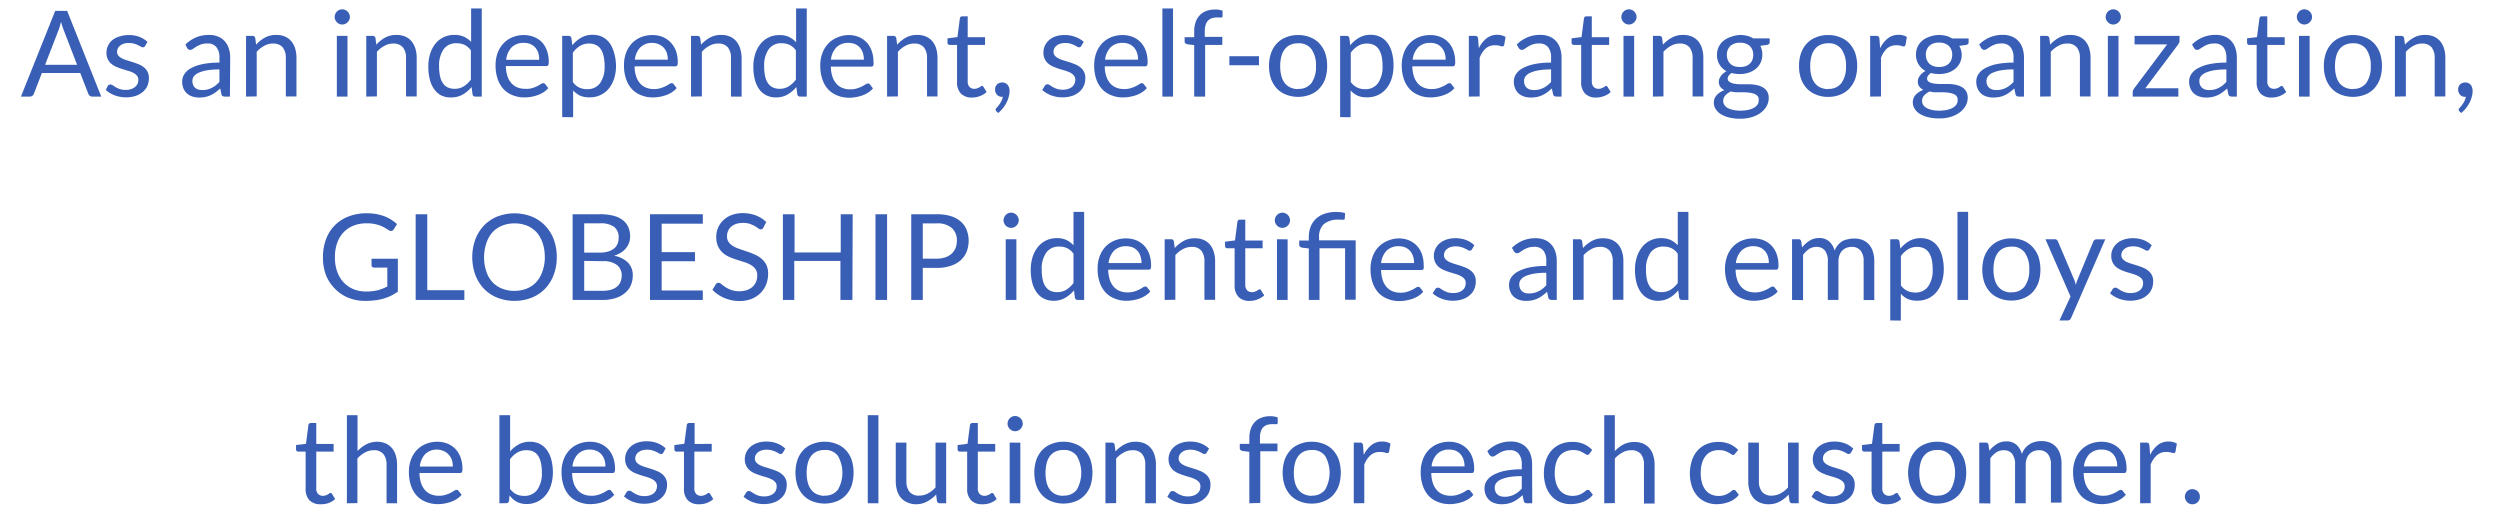 <svg id="ol" xmlns="http://www.w3.org/2000/svg" viewBox="0 0 418 86"><defs><style>.cls-1{fill:#395eb6;}</style></defs><title>アートボード 1</title><path class="cls-1" d="M16.93,16.15h-1.5A.66.66,0,0,1,15,16a.78.78,0,0,1-.24-.33l-1.34-3.46H7L5.66,15.69a.9.9,0,0,1-.24.32.68.68,0,0,1-.42.14H3.5L9.23,1.82h2ZM7.54,10.83h5.35L10.64,5a10.36,10.36,0,0,1-.43-1.35L10,4.4c-.07.23-.14.43-.2.61Z"/><path class="cls-1" d="M24.26,7.69a.41.41,0,0,1-.37.22.71.71,0,0,1-.34-.11,4.85,4.85,0,0,0-.47-.25,4.68,4.68,0,0,0-.65-.25,3.46,3.46,0,0,0-.9-.11,2.88,2.88,0,0,0-.81.11,1.91,1.91,0,0,0-.62.32,1.41,1.41,0,0,0-.39.46,1.27,1.27,0,0,0-.13.58,1,1,0,0,0,.22.65,2,2,0,0,0,.6.45,4.75,4.75,0,0,0,.84.33l1,.31c.33.11.65.23,1,.37a3.52,3.52,0,0,1,.84.5,2.34,2.34,0,0,1,.59.73,2.26,2.26,0,0,1,.23,1.05,3.41,3.41,0,0,1-.25,1.29,2.92,2.92,0,0,1-.74,1,3.7,3.7,0,0,1-1.2.69,5.47,5.47,0,0,1-3.56-.1,4.77,4.77,0,0,1-1.46-.88L18,14.4a.46.46,0,0,1,.19-.2.5.5,0,0,1,.29-.07.64.64,0,0,1,.38.14l.48.31a4.54,4.54,0,0,0,.69.31,3.26,3.26,0,0,0,1,.14,2.81,2.81,0,0,0,.91-.14,2,2,0,0,0,.65-.36A1.49,1.49,0,0,0,23,14a1.56,1.56,0,0,0,.13-.64,1.09,1.09,0,0,0-.23-.7,2,2,0,0,0-.59-.47,5.19,5.19,0,0,0-.85-.34l-1-.3c-.33-.11-.65-.23-1-.37a3.36,3.36,0,0,1-.84-.51,2.29,2.29,0,0,1-.6-.77,2.45,2.45,0,0,1-.22-1.1,2.72,2.72,0,0,1,.24-1.12,2.75,2.75,0,0,1,.7-.94A3.34,3.34,0,0,1,20,6.1a4.47,4.47,0,0,1,1.53-.24,4.84,4.84,0,0,1,1.79.31A4.26,4.26,0,0,1,24.66,7Z"/><path class="cls-1" d="M38.44,16.15h-.79a1,1,0,0,1-.42-.08.44.44,0,0,1-.21-.34l-.2-.94c-.27.24-.53.45-.78.64a4.71,4.71,0,0,1-.8.48,4.32,4.32,0,0,1-.9.3,5.59,5.59,0,0,1-1.05.1,3.63,3.63,0,0,1-1.11-.17,2.49,2.49,0,0,1-.89-.49,2.37,2.37,0,0,1-.61-.84,3,3,0,0,1-.22-1.2,2.25,2.25,0,0,1,.33-1.16,2.92,2.92,0,0,1,1.06-1,7,7,0,0,1,1.93-.71,13.34,13.34,0,0,1,2.91-.27v-.8a2.71,2.71,0,0,0-.51-1.79,1.8,1.8,0,0,0-1.49-.61,3.2,3.2,0,0,0-1.1.16,5,5,0,0,0-.77.37l-.56.37a.79.79,0,0,1-.46.17.51.51,0,0,1-.32-.1A.66.66,0,0,1,31.27,8L31,7.45a5.64,5.64,0,0,1,1.81-1.21,5.49,5.49,0,0,1,2.15-.4,3.8,3.8,0,0,1,1.51.28,2.94,2.94,0,0,1,1.11.78,3.32,3.32,0,0,1,.68,1.21,5.11,5.11,0,0,1,.23,1.56Zm-4.62-1.09a3.33,3.33,0,0,0,.86-.1,3,3,0,0,0,.73-.27,3.86,3.86,0,0,0,.66-.42,6.53,6.53,0,0,0,.62-.57V11.61a12.37,12.37,0,0,0-2.09.15,5.9,5.9,0,0,0-1.4.41,2.12,2.12,0,0,0-.79.59,1.32,1.32,0,0,0-.24.77,1.6,1.6,0,0,0,.13.69,1.15,1.15,0,0,0,.35.48,1.29,1.29,0,0,0,.52.27A2.22,2.22,0,0,0,33.82,15.06Z"/><path class="cls-1" d="M41.14,16.15V6H42.2a.46.46,0,0,1,.48.37l.14,1.1a5.66,5.66,0,0,1,1.47-1.18,3.86,3.86,0,0,1,1.89-.45,3.69,3.69,0,0,1,1.46.27,2.9,2.9,0,0,1,1.06.78,3.4,3.4,0,0,1,.65,1.22,5.46,5.46,0,0,1,.22,1.57v6.45H47.79V9.7a2.75,2.75,0,0,0-.53-1.79,2,2,0,0,0-1.6-.63,2.94,2.94,0,0,0-1.48.38,4.64,4.64,0,0,0-1.26,1v7.46Z"/><path class="cls-1" d="M58.5,2.84a1.13,1.13,0,0,1-.11.48,1.26,1.26,0,0,1-.28.4,1.26,1.26,0,0,1-.4.28,1.38,1.38,0,0,1-.49.1,1.3,1.3,0,0,1-.49-.1,1.38,1.38,0,0,1-.4-.28,1.23,1.23,0,0,1-.27-.4,1.12,1.12,0,0,1-.1-.48,1.21,1.21,0,0,1,.1-.5,1.39,1.39,0,0,1,.27-.41,1.34,1.34,0,0,1,.4-.27,1.13,1.13,0,0,1,.49-.1,1.19,1.19,0,0,1,.49.1,1.23,1.23,0,0,1,.4.27,1.42,1.42,0,0,1,.28.41A1.22,1.22,0,0,1,58.5,2.84ZM58.1,6V16.15H56.32V6Z"/><path class="cls-1" d="M61.24,16.15V6H62.3a.46.46,0,0,1,.48.37l.14,1.1a5.66,5.66,0,0,1,1.47-1.18,3.86,3.86,0,0,1,1.89-.45,3.69,3.69,0,0,1,1.46.27,2.9,2.9,0,0,1,1.06.78,3.56,3.56,0,0,1,.65,1.22,5.46,5.46,0,0,1,.22,1.57v6.45H67.89V9.7a2.75,2.75,0,0,0-.53-1.79,2,2,0,0,0-1.6-.63,2.94,2.94,0,0,0-1.48.38,4.64,4.64,0,0,0-1.26,1v7.46Z"/><path class="cls-1" d="M79.49,16.15a.45.45,0,0,1-.48-.37l-.16-1.23a5.38,5.38,0,0,1-1.49,1.26,3.74,3.74,0,0,1-1.91.48A3.55,3.55,0,0,1,73.87,16a3.19,3.19,0,0,1-1.21-1,4.69,4.69,0,0,1-.77-1.62,8.36,8.36,0,0,1-.27-2.23A7,7,0,0,1,71.92,9a5.18,5.18,0,0,1,.86-1.67A3.95,3.95,0,0,1,76,5.84a3.67,3.67,0,0,1,1.59.31A3.87,3.87,0,0,1,78.77,7V1.42h1.78V16.15ZM76,14.85a2.89,2.89,0,0,0,1.52-.4,4.57,4.57,0,0,0,1.21-1.13V8.42a2.9,2.9,0,0,0-1.08-.93,3.2,3.2,0,0,0-1.29-.26,2.53,2.53,0,0,0-2.18,1,4.68,4.68,0,0,0-.76,2.88,6.93,6.93,0,0,0,.17,1.69,3.18,3.18,0,0,0,.5,1.16,1.93,1.93,0,0,0,.81.67A2.7,2.7,0,0,0,76,14.85Z"/><path class="cls-1" d="M87.55,5.86a4.64,4.64,0,0,1,1.68.3A4,4,0,0,1,90.56,7a4.14,4.14,0,0,1,.87,1.42,5.54,5.54,0,0,1,.32,1.93,1.18,1.18,0,0,1-.09.56.39.39,0,0,1-.34.14H84.58a5.52,5.52,0,0,0,.26,1.67,3.36,3.36,0,0,0,.66,1.18,2.52,2.52,0,0,0,1,.71,3.35,3.35,0,0,0,1.3.24A3.59,3.59,0,0,0,89,14.73a5.66,5.66,0,0,0,.84-.33,5.6,5.6,0,0,0,.58-.34.8.8,0,0,1,.41-.15.38.38,0,0,1,.34.17l.5.65a3.5,3.5,0,0,1-.79.69,5.07,5.07,0,0,1-1,.49,6.59,6.59,0,0,1-1.08.28,6.11,6.11,0,0,1-1.11.1,5.11,5.11,0,0,1-1.94-.36,4.12,4.12,0,0,1-1.53-1,4.71,4.71,0,0,1-1-1.69,6.93,6.93,0,0,1-.36-2.32,5.79,5.79,0,0,1,.32-2,4.64,4.64,0,0,1,.94-1.6,4.25,4.25,0,0,1,1.49-1.06A5,5,0,0,1,87.55,5.86Zm0,1.31a2.75,2.75,0,0,0-2,.74A3.49,3.49,0,0,0,84.64,10h5.51A3.74,3.74,0,0,0,90,8.84a2.67,2.67,0,0,0-.5-.89,2.27,2.27,0,0,0-.81-.58A2.85,2.85,0,0,0,87.59,7.17Z"/><path class="cls-1" d="M94,19.58V6h1.06a.46.46,0,0,1,.48.37l.15,1.2a5.24,5.24,0,0,1,1.48-1.27,3.81,3.81,0,0,1,1.93-.48,3.72,3.72,0,0,1,1.58.33,3.48,3.48,0,0,1,1.21,1,4.84,4.84,0,0,1,.77,1.63A8.31,8.31,0,0,1,103,11a7,7,0,0,1-.3,2.08,5.07,5.07,0,0,1-.86,1.67,4,4,0,0,1-3.21,1.52A3.92,3.92,0,0,1,97,16a3.68,3.68,0,0,1-1.17-.88v4.48Zm4.51-12.3a2.86,2.86,0,0,0-1.53.4,4.11,4.11,0,0,0-1.2,1.13v4.9a2.8,2.8,0,0,0,1.07.93,3.1,3.1,0,0,0,1.31.27,2.57,2.57,0,0,0,2.17-1,4.79,4.79,0,0,0,.76-2.88,7,7,0,0,0-.18-1.7,3.41,3.41,0,0,0-.5-1.17,2,2,0,0,0-.81-.66A2.72,2.72,0,0,0,98.53,7.28Z"/><path class="cls-1" d="M109.07,5.86a4.64,4.64,0,0,1,1.68.3,4,4,0,0,1,1.33.88A4.14,4.14,0,0,1,113,8.46a5.54,5.54,0,0,1,.32,1.93,1.18,1.18,0,0,1-.09.56.39.39,0,0,1-.34.14H106.1a5.52,5.52,0,0,0,.26,1.67,3.36,3.36,0,0,0,.66,1.18,2.52,2.52,0,0,0,1,.71,3.35,3.35,0,0,0,1.3.24,3.59,3.59,0,0,0,1.15-.16,5.66,5.66,0,0,0,.84-.33,5.6,5.6,0,0,0,.58-.34.8.8,0,0,1,.41-.15.38.38,0,0,1,.34.17l.5.65a3.5,3.5,0,0,1-.79.69,5.07,5.07,0,0,1-1,.49,6.59,6.59,0,0,1-1.08.28,6.11,6.11,0,0,1-1.11.1,5.11,5.11,0,0,1-1.94-.36,4.12,4.12,0,0,1-1.53-1,4.71,4.71,0,0,1-1-1.69,6.93,6.93,0,0,1-.36-2.32,5.79,5.79,0,0,1,.32-2,4.64,4.64,0,0,1,.94-1.6,4.25,4.25,0,0,1,1.49-1.06A5,5,0,0,1,109.07,5.86Zm0,1.31a2.75,2.75,0,0,0-2,.74,3.49,3.49,0,0,0-.92,2.07h5.51a3.74,3.74,0,0,0-.17-1.14A2.67,2.67,0,0,0,111,8a2.27,2.27,0,0,0-.81-.58A2.85,2.85,0,0,0,109.11,7.17Z"/><path class="cls-1" d="M115.54,16.15V6h1.06a.46.46,0,0,1,.48.37l.14,1.1a5.66,5.66,0,0,1,1.47-1.18,3.83,3.83,0,0,1,1.89-.45,3.69,3.69,0,0,1,1.46.27,3,3,0,0,1,1.06.78,3.56,3.56,0,0,1,.65,1.22A5.46,5.46,0,0,1,124,9.7v6.45h-1.78V9.7a2.75,2.75,0,0,0-.53-1.79,2,2,0,0,0-1.6-.63,2.94,2.94,0,0,0-1.48.38,4.5,4.5,0,0,0-1.26,1v7.46Z"/><path class="cls-1" d="M133.79,16.15a.45.45,0,0,1-.48-.37l-.16-1.23a5.38,5.38,0,0,1-1.49,1.26,3.76,3.76,0,0,1-1.91.48,3.55,3.55,0,0,1-1.58-.34A3.19,3.19,0,0,1,127,15a4.69,4.69,0,0,1-.77-1.62,8.36,8.36,0,0,1-.27-2.23,7,7,0,0,1,.3-2.09,5,5,0,0,1,.86-1.67,3.95,3.95,0,0,1,3.22-1.52,3.67,3.67,0,0,1,1.59.31,3.87,3.87,0,0,1,1.18.89V1.42h1.78V16.15Zm-3.45-1.3a2.92,2.92,0,0,0,1.52-.4,4.57,4.57,0,0,0,1.21-1.13V8.42A2.9,2.9,0,0,0,132,7.49a3.2,3.2,0,0,0-1.29-.26,2.53,2.53,0,0,0-2.18,1,4.68,4.68,0,0,0-.76,2.88,6.93,6.93,0,0,0,.17,1.69,3.18,3.18,0,0,0,.5,1.16,1.93,1.93,0,0,0,.81.67A2.7,2.7,0,0,0,130.34,14.85Z"/><path class="cls-1" d="M141.85,5.86a4.64,4.64,0,0,1,1.68.3,4,4,0,0,1,1.33.88,4.14,4.14,0,0,1,.87,1.42,5.54,5.54,0,0,1,.32,1.93A1.18,1.18,0,0,1,146,11a.39.39,0,0,1-.34.14h-6.74a5.52,5.52,0,0,0,.26,1.67,3.36,3.36,0,0,0,.66,1.18,2.52,2.52,0,0,0,1,.71,3.35,3.35,0,0,0,1.3.24,3.59,3.59,0,0,0,1.15-.16,5.66,5.66,0,0,0,.84-.33,5.6,5.6,0,0,0,.58-.34.8.8,0,0,1,.41-.15.38.38,0,0,1,.34.17l.5.65a3.5,3.5,0,0,1-.79.69,5.07,5.07,0,0,1-1,.49,6.59,6.59,0,0,1-1.08.28,6.11,6.11,0,0,1-1.11.1,5.11,5.11,0,0,1-1.94-.36,4.12,4.12,0,0,1-1.53-1,4.71,4.71,0,0,1-1-1.69,6.93,6.93,0,0,1-.36-2.32,5.79,5.79,0,0,1,.32-2,4.64,4.64,0,0,1,.94-1.6,4.25,4.25,0,0,1,1.49-1.06A5,5,0,0,1,141.85,5.86Zm0,1.31a2.75,2.75,0,0,0-2,.74,3.49,3.49,0,0,0-.92,2.07h5.51a3.74,3.74,0,0,0-.17-1.14,2.67,2.67,0,0,0-.5-.89,2.27,2.27,0,0,0-.81-.58A2.85,2.85,0,0,0,141.89,7.17Z"/><path class="cls-1" d="M148.32,16.15V6h1.06a.46.46,0,0,1,.48.37l.14,1.1a5.66,5.66,0,0,1,1.47-1.18,3.83,3.83,0,0,1,1.89-.45,3.69,3.69,0,0,1,1.46.27,3,3,0,0,1,1.06.78,3.56,3.56,0,0,1,.65,1.22,5.46,5.46,0,0,1,.22,1.57v6.45H155V9.7a2.75,2.75,0,0,0-.53-1.79,2,2,0,0,0-1.6-.63,2.94,2.94,0,0,0-1.48.38,4.5,4.5,0,0,0-1.26,1v7.46Z"/><path class="cls-1" d="M162.51,16.31a2.48,2.48,0,0,1-1.85-.67,2.68,2.68,0,0,1-.64-1.93V7.51H158.8a.36.36,0,0,1-.27-.1.34.34,0,0,1-.11-.29V6.41l1.66-.21.41-3.13a.36.36,0,0,1,.13-.25.41.41,0,0,1,.28-.09h.9V6.22h2.9V7.51h-2.9v6.08a1.29,1.29,0,0,0,.31.95,1.09,1.09,0,0,0,.8.31,1.42,1.42,0,0,0,.48-.08,2,2,0,0,0,.36-.16l.25-.17a.32.32,0,0,1,.19-.07.3.3,0,0,1,.25.17l.52.85a3.43,3.43,0,0,1-1.11.67A3.66,3.66,0,0,1,162.51,16.31Z"/><path class="cls-1" d="M166.38,14.92a1.08,1.08,0,0,1,.08-.44,1.41,1.41,0,0,1,.24-.36,1.12,1.12,0,0,1,.38-.24,1.21,1.21,0,0,1,.48-.09,1.14,1.14,0,0,1,.53.11,1,1,0,0,1,.39.3,1.61,1.61,0,0,1,.24.45,2,2,0,0,1,.08.56,3.86,3.86,0,0,1-.13.93,4.88,4.88,0,0,1-.37,1,5.24,5.24,0,0,1-.6.93,6.26,6.26,0,0,1-.8.83l-.3-.29a.37.37,0,0,1-.13-.28.36.36,0,0,1,.14-.27l.25-.3c.1-.12.21-.26.32-.42a5.25,5.25,0,0,0,.29-.53,2.64,2.64,0,0,0,.2-.62h-.13a1.16,1.16,0,0,1-.47-.09,1.08,1.08,0,0,1-.37-.26,1.28,1.28,0,0,1-.24-.39A1.29,1.29,0,0,1,166.38,14.92Z"/><path class="cls-1" d="M180.79,7.69a.39.39,0,0,1-.36.22.78.78,0,0,1-.35-.11,4.57,4.57,0,0,0-.46-.25A4.68,4.68,0,0,0,179,7.3a3.49,3.49,0,0,0-.91-.11,2.86,2.86,0,0,0-.8.11,1.91,1.91,0,0,0-.62.32,1.41,1.41,0,0,0-.39.46,1.27,1.27,0,0,0-.13.58,1,1,0,0,0,.22.65,2,2,0,0,0,.6.45,4.75,4.75,0,0,0,.84.33l1,.31c.33.11.65.23,1,.37a3.27,3.27,0,0,1,.83.5,2.16,2.16,0,0,1,.83,1.78,3.41,3.41,0,0,1-.25,1.29,2.92,2.92,0,0,1-.74,1,3.7,3.7,0,0,1-1.2.69,5.47,5.47,0,0,1-3.56-.1,4.77,4.77,0,0,1-1.46-.88l.42-.68a.46.46,0,0,1,.19-.2.5.5,0,0,1,.29-.07.64.64,0,0,1,.38.14l.48.31a4.54,4.54,0,0,0,.69.31,3.24,3.24,0,0,0,1,.14,2.82,2.82,0,0,0,.92-.14,2.14,2.14,0,0,0,.65-.36,1.49,1.49,0,0,0,.38-.53,1.74,1.74,0,0,0,.13-.64,1.09,1.09,0,0,0-.23-.7,2,2,0,0,0-.59-.47,5.19,5.19,0,0,0-.85-.34l-1-.3c-.33-.11-.65-.23-1-.37a3.19,3.19,0,0,1-.84-.51,2.29,2.29,0,0,1-.6-.77,2.45,2.45,0,0,1-.22-1.1,2.72,2.72,0,0,1,.24-1.12,2.75,2.75,0,0,1,.7-.94,3.34,3.34,0,0,1,1.13-.64A4.47,4.47,0,0,1,178,5.86a4.84,4.84,0,0,1,1.79.31A4.26,4.26,0,0,1,181.2,7Z"/><path class="cls-1" d="M187.69,5.86a4.55,4.55,0,0,1,1.67.3,3.82,3.82,0,0,1,1.33.88,4,4,0,0,1,.88,1.42,5.54,5.54,0,0,1,.31,1.93,1.18,1.18,0,0,1-.09.56.37.37,0,0,1-.33.14h-6.75a5.85,5.85,0,0,0,.26,1.67,3.36,3.36,0,0,0,.66,1.18,2.66,2.66,0,0,0,1,.71,3.43,3.43,0,0,0,1.31.24,3.59,3.59,0,0,0,1.15-.16,5.12,5.12,0,0,0,.83-.33,4.91,4.91,0,0,0,.59-.34.8.8,0,0,1,.41-.15.37.37,0,0,1,.33.17l.5.65a3.3,3.3,0,0,1-.79.69,4.73,4.73,0,0,1-1,.49,6.59,6.59,0,0,1-1.08.28,6.14,6.14,0,0,1-1.12.1,5.06,5.06,0,0,1-1.93-.36,4.12,4.12,0,0,1-1.53-1,4.73,4.73,0,0,1-1-1.69,6.94,6.94,0,0,1-.35-2.32,5.79,5.79,0,0,1,.32-2,4.78,4.78,0,0,1,.93-1.6,4.39,4.39,0,0,1,1.5-1.06A5,5,0,0,1,187.69,5.86Zm0,1.31a2.77,2.77,0,0,0-2,.74,3.61,3.61,0,0,0-.92,2.07h5.51a3.45,3.45,0,0,0-.17-1.14,2.51,2.51,0,0,0-.5-.89,2.15,2.15,0,0,0-.8-.58A2.86,2.86,0,0,0,187.72,7.17Z"/><path class="cls-1" d="M196.13,1.42V16.15h-1.78V1.42Z"/><path class="cls-1" d="M199.67,16.15V7.54l-1.12-.13a1,1,0,0,1-.34-.16.36.36,0,0,1-.14-.3V6.22h1.6v-1a4.62,4.62,0,0,1,.25-1.55,3.13,3.13,0,0,1,.7-1.14,3,3,0,0,1,1.09-.7,4.1,4.1,0,0,1,1.44-.24,3.62,3.62,0,0,1,1.26.2l0,.89a.22.22,0,0,1-.17.24,2.31,2.31,0,0,1-.45,0h-.31a2.73,2.73,0,0,0-.83.12,1.6,1.6,0,0,0-.65.39,1.75,1.75,0,0,0-.41.71,3.37,3.37,0,0,0-.15,1.09v.93h2.93V7.51h-2.87v8.64Z"/><path class="cls-1" d="M205.55,9.4h4.95v1.51h-4.95Z"/><path class="cls-1" d="M217.05,5.86a5.18,5.18,0,0,1,2,.37,4.15,4.15,0,0,1,1.52,1,4.68,4.68,0,0,1,1,1.64,6.66,6.66,0,0,1,.33,2.16,6.62,6.62,0,0,1-.33,2.16,4.77,4.77,0,0,1-1,1.64,4.25,4.25,0,0,1-1.52,1,5.62,5.62,0,0,1-4,0,4.2,4.2,0,0,1-1.53-1,4.79,4.79,0,0,1-1-1.64,6.61,6.61,0,0,1-.34-2.16,6.66,6.66,0,0,1,.34-2.16,4.7,4.7,0,0,1,1-1.64,4.11,4.11,0,0,1,1.53-1A5.13,5.13,0,0,1,217.05,5.86Zm0,9a2.6,2.6,0,0,0,2.24-1,4.59,4.59,0,0,0,.74-2.8,4.64,4.64,0,0,0-.74-2.82,2.57,2.57,0,0,0-2.24-1,3.05,3.05,0,0,0-1.32.26,2.42,2.42,0,0,0-.93.75,3.25,3.25,0,0,0-.56,1.2,6.21,6.21,0,0,0-.19,1.62,6.13,6.13,0,0,0,.19,1.61,3.2,3.2,0,0,0,.56,1.19,2.51,2.51,0,0,0,.93.75A3.2,3.2,0,0,0,217.05,14.9Z"/><path class="cls-1" d="M224.07,19.58V6h1.06a.44.44,0,0,1,.48.37l.15,1.2a5.42,5.42,0,0,1,1.49-1.27,3.8,3.8,0,0,1,1.92-.48,3.69,3.69,0,0,1,1.58.33,3.31,3.31,0,0,1,1.21,1,4.65,4.65,0,0,1,.77,1.63A8.31,8.31,0,0,1,233,11a7,7,0,0,1-.3,2.08,4.89,4.89,0,0,1-.86,1.67,4,4,0,0,1-1.37,1.11,4.08,4.08,0,0,1-1.84.41A3.87,3.87,0,0,1,227,16a3.72,3.72,0,0,1-1.18-.88v4.48Zm4.51-12.3a2.83,2.83,0,0,0-1.52.4,4.26,4.26,0,0,0-1.21,1.13v4.9a2.9,2.9,0,0,0,1.08.93,3.05,3.05,0,0,0,1.3.27,2.55,2.55,0,0,0,2.17-1,4.72,4.72,0,0,0,.76-2.88,7.56,7.56,0,0,0-.17-1.7,3.42,3.42,0,0,0-.51-1.17,2,2,0,0,0-.81-.66A2.68,2.68,0,0,0,228.58,7.28Z"/><path class="cls-1" d="M239.12,5.86a4.56,4.56,0,0,1,1.68.3,3.82,3.82,0,0,1,1.33.88A4,4,0,0,1,243,8.46a5.54,5.54,0,0,1,.31,1.93,1.18,1.18,0,0,1-.09.56.38.38,0,0,1-.34.14h-6.74a5.85,5.85,0,0,0,.26,1.67,3.36,3.36,0,0,0,.66,1.18,2.59,2.59,0,0,0,1,.71,3.38,3.38,0,0,0,1.3.24,3.65,3.65,0,0,0,1.16-.16,5.12,5.12,0,0,0,.83-.33,4.91,4.91,0,0,0,.59-.34.77.77,0,0,1,.4-.15.37.37,0,0,1,.34.17l.5.65a3.3,3.3,0,0,1-.79.69,4.73,4.73,0,0,1-1,.49,6.45,6.45,0,0,1-1.09.28,6,6,0,0,1-1.11.1,5.06,5.06,0,0,1-1.93-.36,4.12,4.12,0,0,1-1.53-1,4.73,4.73,0,0,1-1-1.69,6.93,6.93,0,0,1-.36-2.32,5.79,5.79,0,0,1,.33-2,4.62,4.62,0,0,1,.93-1.6,4.45,4.45,0,0,1,1.49-1.06A5,5,0,0,1,239.12,5.86Zm0,1.31a2.77,2.77,0,0,0-2,.74,3.55,3.55,0,0,0-.92,2.07h5.51a3.45,3.45,0,0,0-.17-1.14,2.51,2.51,0,0,0-.5-.89,2.32,2.32,0,0,0-.8-.58A2.86,2.86,0,0,0,239.16,7.17Z"/><path class="cls-1" d="M245.59,16.15V6h1a.52.52,0,0,1,.4.11.58.58,0,0,1,.15.38l.12,1.58a4.7,4.7,0,0,1,1.29-1.66,2.87,2.87,0,0,1,1.79-.59,2.93,2.93,0,0,1,.76.09,2.55,2.55,0,0,1,.63.27l-.23,1.33a.3.3,0,0,1-.31.25,1.44,1.44,0,0,1-.43-.1,2.82,2.82,0,0,0-.81-.09,2.27,2.27,0,0,0-1.55.54,4,4,0,0,0-1,1.57v6.45Z"/><path class="cls-1" d="M261.09,16.15h-.79a1,1,0,0,1-.42-.08.5.5,0,0,1-.21-.34l-.2-.94a8.78,8.78,0,0,1-.78.64,4.35,4.35,0,0,1-.8.48,4.44,4.44,0,0,1-.89.3,5.7,5.7,0,0,1-1.06.1,3.57,3.57,0,0,1-1.1-.17,2.53,2.53,0,0,1-.9-.49,2.47,2.47,0,0,1-.6-.84,3,3,0,0,1-.23-1.2,2.25,2.25,0,0,1,.33-1.16,3,3,0,0,1,1.07-1,7,7,0,0,1,1.92-.71,13.46,13.46,0,0,1,2.91-.27v-.8a2.77,2.77,0,0,0-.5-1.79,1.83,1.83,0,0,0-1.5-.61,3.13,3.13,0,0,0-1.09.16,4.26,4.26,0,0,0-.77.37c-.22.14-.41.26-.56.37a.82.82,0,0,1-.47.17.48.48,0,0,1-.31-.1.8.8,0,0,1-.22-.23l-.32-.57a5.75,5.75,0,0,1,1.81-1.21,5.56,5.56,0,0,1,2.15-.4,3.77,3.77,0,0,1,1.51.28,2.94,2.94,0,0,1,1.11.78,3.18,3.18,0,0,1,.68,1.21,4.82,4.82,0,0,1,.23,1.56Zm-4.62-1.09a3.28,3.28,0,0,0,.86-.1,3.12,3.12,0,0,0,.74-.27,3.86,3.86,0,0,0,.66-.42,6.45,6.45,0,0,0,.61-.57V11.61a12.45,12.45,0,0,0-2.09.15,6.05,6.05,0,0,0-1.4.41,2,2,0,0,0-.78.59,1.27,1.27,0,0,0-.25.77,1.77,1.77,0,0,0,.13.69,1.29,1.29,0,0,0,.87.75A2.27,2.27,0,0,0,256.47,15.06Z"/><path class="cls-1" d="M266.86,16.31a2.46,2.46,0,0,1-1.84-.67,2.68,2.68,0,0,1-.65-1.93V7.51h-1.22a.39.39,0,0,1-.27-.1.37.37,0,0,1-.11-.29V6.41l1.66-.21.41-3.13a.47.47,0,0,1,.13-.25.45.45,0,0,1,.28-.09h.9V6.22h2.9V7.51h-2.9v6.08a1.34,1.34,0,0,0,.31.95,1.13,1.13,0,0,0,.8.31,1.44,1.44,0,0,0,.49-.08,2.29,2.29,0,0,0,.35-.16l.26-.17a.32.32,0,0,1,.18-.07.28.28,0,0,1,.25.17l.52.85a3.23,3.23,0,0,1-1.11.67A3.62,3.62,0,0,1,266.86,16.31Z"/><path class="cls-1" d="M273.63,2.84a1.12,1.12,0,0,1-.1.48,1.44,1.44,0,0,1-.28.4,1.24,1.24,0,0,1-1.38.28,1.26,1.26,0,0,1-.4-.28,1.26,1.26,0,0,1-.28-.4,1.29,1.29,0,0,1-.1-.48,1.39,1.39,0,0,1,.1-.5,1.42,1.42,0,0,1,.28-.41,1.23,1.23,0,0,1,.4-.27,1.12,1.12,0,0,1,.48-.1,1.13,1.13,0,0,1,.49.1,1.27,1.27,0,0,1,.41.27,1.65,1.65,0,0,1,.28.41A1.21,1.21,0,0,1,273.63,2.84ZM273.23,6V16.15h-1.78V6Z"/><path class="cls-1" d="M276.37,16.15V6h1.06a.44.44,0,0,1,.48.37l.14,1.1a5.54,5.54,0,0,1,1.48-1.18,3.82,3.82,0,0,1,1.88-.45,3.74,3.74,0,0,1,1.47.27,3.08,3.08,0,0,1,1.06.78,3.38,3.38,0,0,1,.64,1.22,5.14,5.14,0,0,1,.22,1.57v6.45H283V9.7a2.75,2.75,0,0,0-.52-1.79,2,2,0,0,0-1.61-.63,2.9,2.9,0,0,0-1.47.38,4.68,4.68,0,0,0-1.27,1v7.46Z"/><path class="cls-1" d="M290.9,5.85a5.48,5.48,0,0,1,1.24.14,3.86,3.86,0,0,1,1,.43h2.75v.66q0,.33-.42.42l-1.15.16a3,3,0,0,1,.34,1.45,3,3,0,0,1-1.07,2.38,3.86,3.86,0,0,1-1.2.66,5,5,0,0,1-1.53.23,5.29,5.29,0,0,1-1.34-.17,1.72,1.72,0,0,0-.48.44.85.85,0,0,0-.17.47.63.63,0,0,0,.29.56A1.94,1.94,0,0,0,290,14a6,6,0,0,0,1.09.09h1.25a6.36,6.36,0,0,1,1.24.11,3.58,3.58,0,0,1,1.09.36,2.08,2.08,0,0,1,.77.7,2,2,0,0,1,.29,1.16,2.78,2.78,0,0,1-.32,1.27,3.47,3.47,0,0,1-.94,1.1,4.65,4.65,0,0,1-1.49.77,6.41,6.41,0,0,1-2,.29,7.91,7.91,0,0,1-1.94-.22,4.85,4.85,0,0,1-1.39-.59,2.66,2.66,0,0,1-.82-.86,2,2,0,0,1-.28-1,1.81,1.81,0,0,1,.48-1.27,3.26,3.26,0,0,1,1.3-.84,1.81,1.81,0,0,1-.68-.53,1.44,1.44,0,0,1-.26-.9,1.53,1.53,0,0,1,.08-.45,1.88,1.88,0,0,1,.25-.46,2.34,2.34,0,0,1,.4-.44,2.47,2.47,0,0,1,.56-.37,3.08,3.08,0,0,1-1.17-1.12,3,3,0,0,1-.43-1.62,3.14,3.14,0,0,1,.29-1.35,3.06,3.06,0,0,1,.79-1,3.65,3.65,0,0,1,1.22-.65A4.74,4.74,0,0,1,290.9,5.85Zm3.16,10.81a.9.9,0,0,0-.21-.62,1.27,1.27,0,0,0-.57-.36,3.63,3.63,0,0,0-.83-.19,7.74,7.74,0,0,0-1-.06H290.4a3.88,3.88,0,0,1-1-.14,2.83,2.83,0,0,0-.92.66,1.32,1.32,0,0,0-.36.93,1.21,1.21,0,0,0,.18.64,1.37,1.37,0,0,0,.53.51,3.09,3.09,0,0,0,.91.34,5.37,5.37,0,0,0,1.28.13,6.25,6.25,0,0,0,1.29-.13,3.44,3.44,0,0,0,1-.38,2,2,0,0,0,.6-.58A1.42,1.42,0,0,0,294.06,16.66ZM290.9,11.2a2.85,2.85,0,0,0,1-.15,1.91,1.91,0,0,0,.69-.42A1.66,1.66,0,0,0,293,10a2.17,2.17,0,0,0,.14-.82,2,2,0,0,0-.56-1.48,2.27,2.27,0,0,0-1.65-.55,2.22,2.22,0,0,0-1.63.55,2,2,0,0,0-.57,1.48,2.18,2.18,0,0,0,.15.82,1.78,1.78,0,0,0,.42.65,2,2,0,0,0,.69.42A2.77,2.77,0,0,0,290.9,11.2Z"/><path class="cls-1" d="M305.67,5.86a5.18,5.18,0,0,1,2,.37,4.15,4.15,0,0,1,1.52,1,4.83,4.83,0,0,1,1,1.64,6.66,6.66,0,0,1,.33,2.16,6.62,6.62,0,0,1-.33,2.16,4.93,4.93,0,0,1-1,1.64,4.25,4.25,0,0,1-1.52,1,5.18,5.18,0,0,1-2,.37,5.09,5.09,0,0,1-2-.37,4.2,4.2,0,0,1-1.53-1,4.79,4.79,0,0,1-1-1.64,6.36,6.36,0,0,1-.34-2.16,6.4,6.4,0,0,1,.34-2.16,4.7,4.7,0,0,1,1-1.64,4.11,4.11,0,0,1,1.53-1A5.09,5.09,0,0,1,305.67,5.86Zm0,9a2.6,2.6,0,0,0,2.24-1,4.66,4.66,0,0,0,.74-2.8,4.71,4.71,0,0,0-.74-2.82,2.57,2.57,0,0,0-2.24-1,3.05,3.05,0,0,0-1.32.26,2.42,2.42,0,0,0-.93.75,3.25,3.25,0,0,0-.56,1.2,6.21,6.21,0,0,0-.19,1.62,6.13,6.13,0,0,0,.19,1.61,3.2,3.2,0,0,0,.56,1.19,2.51,2.51,0,0,0,.93.75A3.2,3.2,0,0,0,305.67,14.9Z"/><path class="cls-1" d="M312.69,16.15V6h1a.53.53,0,0,1,.4.11.64.64,0,0,1,.15.38l.12,1.58a4.7,4.7,0,0,1,1.29-1.66,2.85,2.85,0,0,1,1.79-.59,2.93,2.93,0,0,1,.76.09,2.55,2.55,0,0,1,.63.27l-.23,1.33a.3.3,0,0,1-.31.25,1.44,1.44,0,0,1-.43-.1,2.82,2.82,0,0,0-.81-.09,2.27,2.27,0,0,0-1.55.54,4,4,0,0,0-1,1.57v6.45Z"/><path class="cls-1" d="M324.16,5.85A5.48,5.48,0,0,1,325.4,6a3.86,3.86,0,0,1,1,.43h2.75v.66q0,.33-.42.42l-1.15.16A3,3,0,0,1,328,9.11a3,3,0,0,1-1.07,2.38,3.86,3.86,0,0,1-1.2.66,5,5,0,0,1-1.53.23,5.29,5.29,0,0,1-1.34-.17,1.72,1.72,0,0,0-.48.44.85.85,0,0,0-.17.47.63.63,0,0,0,.29.56,1.88,1.88,0,0,0,.77.27,5.93,5.93,0,0,0,1.09.09h1.25a6.43,6.43,0,0,1,1.24.11,3.58,3.58,0,0,1,1.09.36,2.08,2.08,0,0,1,.77.7,2.12,2.12,0,0,1,.29,1.16,2.78,2.78,0,0,1-.32,1.27,3.47,3.47,0,0,1-.94,1.1,4.76,4.76,0,0,1-1.49.77,6.46,6.46,0,0,1-2,.29,7.91,7.91,0,0,1-1.94-.22,4.85,4.85,0,0,1-1.39-.59,2.56,2.56,0,0,1-.82-.86,2,2,0,0,1-.28-1,1.81,1.81,0,0,1,.48-1.27,3.26,3.26,0,0,1,1.3-.84,1.74,1.74,0,0,1-.68-.53,1.44,1.44,0,0,1-.26-.9,1.53,1.53,0,0,1,.08-.45,1.88,1.88,0,0,1,.25-.46,2.34,2.34,0,0,1,.4-.44,2.47,2.47,0,0,1,.56-.37,3.08,3.08,0,0,1-1.17-1.12,3,3,0,0,1-.43-1.62,3.14,3.14,0,0,1,.29-1.35,3.06,3.06,0,0,1,.79-1,3.65,3.65,0,0,1,1.22-.65A4.74,4.74,0,0,1,324.16,5.85Zm3.16,10.81a.9.9,0,0,0-.21-.62,1.27,1.27,0,0,0-.57-.36,3.76,3.76,0,0,0-.83-.19,7.74,7.74,0,0,0-1-.06h-1.06a3.88,3.88,0,0,1-1-.14,2.83,2.83,0,0,0-.92.66,1.32,1.32,0,0,0-.36.93,1.21,1.21,0,0,0,.18.64,1.37,1.37,0,0,0,.53.51,3.09,3.09,0,0,0,.91.34,5.37,5.37,0,0,0,1.28.13,6.25,6.25,0,0,0,1.29-.13,3.44,3.44,0,0,0,1-.38,2,2,0,0,0,.6-.58A1.42,1.42,0,0,0,327.32,16.66Zm-3.16-5.46a2.85,2.85,0,0,0,1-.15,2,2,0,0,0,.69-.42,1.66,1.66,0,0,0,.42-.65,2.39,2.39,0,0,0,.14-.82,2,2,0,0,0-.56-1.48,2.27,2.27,0,0,0-1.65-.55,2.22,2.22,0,0,0-1.63.55A2,2,0,0,0,322,9.16a2.18,2.18,0,0,0,.15.82,1.78,1.78,0,0,0,.42.65,2,2,0,0,0,.69.42A2.73,2.73,0,0,0,324.16,11.2Z"/><path class="cls-1" d="M338.41,16.15h-.79a1,1,0,0,1-.42-.08.44.44,0,0,1-.21-.34l-.2-.94c-.27.24-.53.45-.78.64a4.35,4.35,0,0,1-.8.48,4.44,4.44,0,0,1-.89.3,5.7,5.7,0,0,1-1.06.1,3.57,3.57,0,0,1-1.1-.17,2.3,2.3,0,0,1-1.5-1.33,3,3,0,0,1-.23-1.2,2.25,2.25,0,0,1,.33-1.16,3,3,0,0,1,1.07-1,7,7,0,0,1,1.92-.71,13.34,13.34,0,0,1,2.91-.27v-.8a2.77,2.77,0,0,0-.5-1.79,1.83,1.83,0,0,0-1.5-.61,3.13,3.13,0,0,0-1.09.16,4.26,4.26,0,0,0-.77.37c-.22.14-.41.26-.56.37a.85.85,0,0,1-.47.17.48.48,0,0,1-.31-.1.69.69,0,0,1-.22-.23l-.32-.57a5.64,5.64,0,0,1,1.81-1.21,5.53,5.53,0,0,1,2.15-.4,3.77,3.77,0,0,1,1.51.28,2.94,2.94,0,0,1,1.11.78,3.18,3.18,0,0,1,.68,1.21,5.11,5.11,0,0,1,.23,1.56Zm-4.62-1.09a3.33,3.33,0,0,0,.86-.1,3.12,3.12,0,0,0,.74-.27,3.86,3.86,0,0,0,.66-.42,6.45,6.45,0,0,0,.61-.57V11.61a12.37,12.37,0,0,0-2.09.15,6.05,6.05,0,0,0-1.4.41,2,2,0,0,0-.78.59,1.27,1.27,0,0,0-.25.77,1.6,1.6,0,0,0,.13.69,1.25,1.25,0,0,0,.35.48,1.36,1.36,0,0,0,.52.27A2.27,2.27,0,0,0,333.79,15.06Z"/><path class="cls-1" d="M341.11,16.15V6h1.06a.44.44,0,0,1,.48.37l.14,1.1a5.54,5.54,0,0,1,1.48-1.18,3.82,3.82,0,0,1,1.88-.45,3.74,3.74,0,0,1,1.47.27,3.08,3.08,0,0,1,1.06.78,3.38,3.38,0,0,1,.64,1.22,5.14,5.14,0,0,1,.22,1.57v6.45h-1.78V9.7a2.75,2.75,0,0,0-.52-1.79,2,2,0,0,0-1.61-.63,2.88,2.88,0,0,0-1.47.38,4.68,4.68,0,0,0-1.27,1v7.46Z"/><path class="cls-1" d="M354.61,2.84a1.12,1.12,0,0,1-.1.48,1.37,1.37,0,0,1-.69.68,1.34,1.34,0,0,1-.49.1,1.29,1.29,0,0,1-.48-.1,1.26,1.26,0,0,1-.4-.28,1.26,1.26,0,0,1-.28-.4,1.12,1.12,0,0,1-.1-.48,1.21,1.21,0,0,1,.1-.5,1.42,1.42,0,0,1,.28-.41,1.23,1.23,0,0,1,.4-.27,1.12,1.12,0,0,1,.48-.1,1.16,1.16,0,0,1,.49.1,1.39,1.39,0,0,1,.41.27,1.65,1.65,0,0,1,.28.41A1.21,1.21,0,0,1,354.61,2.84ZM354.21,6V16.15h-1.78V6Z"/><path class="cls-1" d="M364.42,6.78a.89.89,0,0,1-.07.36,1.65,1.65,0,0,1-.18.32l-5.48,7.3h5.53v1.39h-7.63v-.74a.8.8,0,0,1,.07-.31,1.19,1.19,0,0,1,.18-.33l5.51-7.35H356.9V6h7.52Z"/><path class="cls-1" d="M374,16.15h-.79a1,1,0,0,1-.42-.08.47.47,0,0,1-.21-.34l-.2-.94c-.26.24-.53.45-.78.64a4.35,4.35,0,0,1-.8.48,4.44,4.44,0,0,1-.89.3,5.7,5.7,0,0,1-1.06.1,3.57,3.57,0,0,1-1.1-.17,2.3,2.3,0,0,1-1.5-1.33,3,3,0,0,1-.23-1.2,2.25,2.25,0,0,1,.33-1.16,3,3,0,0,1,1.07-1,7,7,0,0,1,1.92-.71,13.34,13.34,0,0,1,2.91-.27v-.8a2.77,2.77,0,0,0-.5-1.79,1.83,1.83,0,0,0-1.5-.61,3.13,3.13,0,0,0-1.09.16,4.26,4.26,0,0,0-.77.37c-.22.14-.41.26-.56.37a.85.85,0,0,1-.47.17.48.48,0,0,1-.31-.1.69.69,0,0,1-.22-.23l-.32-.57a5.64,5.64,0,0,1,1.81-1.21,5.53,5.53,0,0,1,2.15-.4,3.77,3.77,0,0,1,1.51.28,2.94,2.94,0,0,1,1.11.78,3.18,3.18,0,0,1,.68,1.21A5.11,5.11,0,0,1,374,9.67Zm-4.62-1.09a3.28,3.28,0,0,0,.86-.1,3.12,3.12,0,0,0,.74-.27,3.86,3.86,0,0,0,.66-.42,6.45,6.45,0,0,0,.61-.57V11.61a12.37,12.37,0,0,0-2.09.15,6.05,6.05,0,0,0-1.4.41,2,2,0,0,0-.78.59,1.27,1.27,0,0,0-.25.77,1.6,1.6,0,0,0,.13.69,1.25,1.25,0,0,0,.35.48,1.36,1.36,0,0,0,.52.27A2.27,2.27,0,0,0,369.41,15.06Z"/><path class="cls-1" d="M379.8,16.31a2.46,2.46,0,0,1-1.84-.67,2.68,2.68,0,0,1-.65-1.93V7.51h-1.22a.36.36,0,0,1-.27-.1.37.37,0,0,1-.11-.29V6.41l1.66-.21.41-3.13a.41.41,0,0,1,.13-.25.43.43,0,0,1,.28-.09h.9V6.22H382V7.51h-2.9v6.08a1.29,1.29,0,0,0,.31.95,1.11,1.11,0,0,0,.8.31,1.44,1.44,0,0,0,.49-.08,2.29,2.29,0,0,0,.35-.16l.26-.17a.32.32,0,0,1,.18-.07.29.29,0,0,1,.25.17l.52.85a3.43,3.43,0,0,1-1.11.67A3.62,3.62,0,0,1,379.8,16.31Z"/><path class="cls-1" d="M386.57,2.84a1.12,1.12,0,0,1-.1.48,1.37,1.37,0,0,1-.69.68,1.34,1.34,0,0,1-.49.1,1.29,1.29,0,0,1-.48-.1,1.26,1.26,0,0,1-.4-.28,1.26,1.26,0,0,1-.28-.4,1.12,1.12,0,0,1-.1-.48,1.21,1.21,0,0,1,.1-.5,1.42,1.42,0,0,1,.28-.41,1.23,1.23,0,0,1,.4-.27,1.12,1.12,0,0,1,.48-.1,1.16,1.16,0,0,1,.49.1,1.39,1.39,0,0,1,.41.27,1.65,1.65,0,0,1,.28.41A1.21,1.21,0,0,1,386.57,2.84ZM386.17,6V16.15h-1.78V6Z"/><path class="cls-1" d="M393.41,5.86a5.18,5.18,0,0,1,2,.37,4.15,4.15,0,0,1,1.52,1,4.83,4.83,0,0,1,1,1.64,6.66,6.66,0,0,1,.33,2.16,6.62,6.62,0,0,1-.33,2.16,4.93,4.93,0,0,1-1,1.64,4.25,4.25,0,0,1-1.52,1,5.64,5.64,0,0,1-4,0,4.25,4.25,0,0,1-1.52-1,4.79,4.79,0,0,1-1-1.64,6.36,6.36,0,0,1-.34-2.16,6.4,6.4,0,0,1,.34-2.16,4.7,4.7,0,0,1,1-1.64,4.15,4.15,0,0,1,1.52-1A5.18,5.18,0,0,1,393.41,5.86Zm0,9a2.6,2.6,0,0,0,2.24-1,4.66,4.66,0,0,0,.74-2.8,4.71,4.71,0,0,0-.74-2.82,2.57,2.57,0,0,0-2.24-1,3,3,0,0,0-1.32.26,2.45,2.45,0,0,0-.94.75,3.24,3.24,0,0,0-.55,1.2,6.21,6.21,0,0,0-.19,1.62,6.13,6.13,0,0,0,.19,1.61,3.19,3.19,0,0,0,.55,1.19,2.55,2.55,0,0,0,.94.75A3.14,3.14,0,0,0,393.41,14.9Z"/><path class="cls-1" d="M400.43,16.15V6h1.06a.46.46,0,0,1,.48.37l.14,1.1a5.54,5.54,0,0,1,1.48-1.18,3.82,3.82,0,0,1,1.88-.45,3.78,3.78,0,0,1,1.47.27,3.08,3.08,0,0,1,1.06.78,3.54,3.54,0,0,1,.64,1.22,5.14,5.14,0,0,1,.22,1.57v6.45h-1.78V9.7a2.81,2.81,0,0,0-.52-1.79A2,2,0,0,0,405,7.28a2.88,2.88,0,0,0-1.47.38,4.68,4.68,0,0,0-1.27,1v7.46Z"/><path class="cls-1" d="M411,14.92a1.08,1.08,0,0,1,.09-.44,1.16,1.16,0,0,1,.23-.36,1.23,1.23,0,0,1,.38-.24,1.28,1.28,0,0,1,.48-.09,1.19,1.19,0,0,1,.54.11,1.14,1.14,0,0,1,.39.3,1.37,1.37,0,0,1,.23.45,2,2,0,0,1,.08.56,3.42,3.42,0,0,1-.13.93,4.88,4.88,0,0,1-.37,1,5.24,5.24,0,0,1-.6.93,5.68,5.68,0,0,1-.8.83l-.3-.29a.37.37,0,0,1-.13-.28.4.4,0,0,1,.14-.27l.26-.3c.1-.12.2-.26.31-.42a3.85,3.85,0,0,0,.3-.53,2.62,2.62,0,0,0,.19-.62h-.13a1.11,1.11,0,0,1-.84-.35,1.09,1.09,0,0,1-.23-.39A1.3,1.3,0,0,1,411,14.92Z"/><path class="cls-1" d="M61.21,48.74a8.67,8.67,0,0,0,1.06-.06,6.53,6.53,0,0,0,.92-.16q.42-.12.81-.27c.25-.1.5-.22.76-.35V44.74H62.54a.45.45,0,0,1-.31-.11.36.36,0,0,1-.11-.27v-1.1h4.4v5.5a8.68,8.68,0,0,1-1.13.68,8.1,8.1,0,0,1-1.25.48,8.7,8.7,0,0,1-1.42.29,14.07,14.07,0,0,1-1.65.1,7.36,7.36,0,0,1-2.86-.54A6.31,6.31,0,0,1,56,48.27,6.72,6.72,0,0,1,54.5,46,8.13,8.13,0,0,1,54,43a8.38,8.38,0,0,1,.51-3,6.39,6.39,0,0,1,3.78-3.81,8.15,8.15,0,0,1,3-.53,9.85,9.85,0,0,1,1.58.12,8.87,8.87,0,0,1,1.35.36,7,7,0,0,1,1.16.57,8.12,8.12,0,0,1,1,.76l-.55.88a.51.51,0,0,1-.44.27.71.71,0,0,1-.35-.11l-.56-.34a4.85,4.85,0,0,0-.76-.39,5.74,5.74,0,0,0-1-.31,6.64,6.64,0,0,0-1.43-.13,5.85,5.85,0,0,0-2.19.39,4.66,4.66,0,0,0-1.67,1.13,5,5,0,0,0-1.06,1.78A6.94,6.94,0,0,0,56,43a7,7,0,0,0,.38,2.42,5.21,5.21,0,0,0,1.09,1.81,4.67,4.67,0,0,0,1.66,1.13A5.56,5.56,0,0,0,61.21,48.74Z"/><path class="cls-1" d="M71.44,48.52h6.2v1.63H69.5V35.82h1.94Z"/><path class="cls-1" d="M93.09,43a8.23,8.23,0,0,1-.51,2.95,6.79,6.79,0,0,1-1.44,2.32,6.44,6.44,0,0,1-2.24,1.5,7.95,7.95,0,0,1-5.76,0,6.4,6.4,0,0,1-2.23-1.5,6.79,6.79,0,0,1-1.44-2.32,8.82,8.82,0,0,1,0-5.91,6.89,6.89,0,0,1,1.44-2.32,6.43,6.43,0,0,1,2.23-1.51,7.95,7.95,0,0,1,5.76,0,6.47,6.47,0,0,1,2.24,1.51A6.89,6.89,0,0,1,92.58,40,8.29,8.29,0,0,1,93.09,43Zm-2,0a7.28,7.28,0,0,0-.36-2.37,5.1,5.1,0,0,0-1-1.78,4.51,4.51,0,0,0-1.6-1.11,5.46,5.46,0,0,0-2.1-.39,5.37,5.37,0,0,0-2.09.39,4.46,4.46,0,0,0-1.61,1.11,5.1,5.1,0,0,0-1,1.78A7.28,7.28,0,0,0,80.94,43a7.18,7.18,0,0,0,.36,2.36,5,5,0,0,0,1,1.77,4.34,4.34,0,0,0,1.61,1.11,5.37,5.37,0,0,0,2.09.39,5.46,5.46,0,0,0,2.1-.39,4.39,4.39,0,0,0,1.6-1.11,5,5,0,0,0,1-1.77A7.18,7.18,0,0,0,91.1,43Z"/><path class="cls-1" d="M95.74,50.15V35.82h4.57a8.44,8.44,0,0,1,2.27.26,4.32,4.32,0,0,1,1.57.74,3,3,0,0,1,.91,1.17,4,4,0,0,1,.3,1.57,3.21,3.21,0,0,1-.17,1,3.13,3.13,0,0,1-.5.91,3.41,3.41,0,0,1-.84.75,4.75,4.75,0,0,1-1.18.54A4.4,4.4,0,0,1,105,43.91a3,3,0,0,1,.8,2.16,4.1,4.1,0,0,1-.34,1.66,3.52,3.52,0,0,1-1,1.29,4.48,4.48,0,0,1-1.58.83,6.93,6.93,0,0,1-2.13.3Zm1.94-7.91h2.56a5,5,0,0,0,1.42-.18,2.88,2.88,0,0,0,1-.5,2,2,0,0,0,.59-.78,2.64,2.64,0,0,0,.19-1,2.21,2.21,0,0,0-.76-1.85,3.82,3.82,0,0,0-2.36-.59H97.68Zm0,1.38v5h3.1a4.93,4.93,0,0,0,1.42-.19,2.71,2.71,0,0,0,1-.54,2,2,0,0,0,.57-.82,2.87,2.87,0,0,0,.18-1,2.17,2.17,0,0,0-.79-1.76,3.66,3.66,0,0,0-2.37-.64Z"/><path class="cls-1" d="M117.51,35.82V37.4h-6.88v4.76h5.57v1.52h-5.57v4.89h6.88v1.58h-8.83V35.82Z"/><path class="cls-1" d="M127.64,38.06a.86.86,0,0,1-.19.22.45.45,0,0,1-.26.08.71.71,0,0,1-.4-.17,5.6,5.6,0,0,0-.57-.38,5,5,0,0,0-.83-.37,3.36,3.36,0,0,0-1.17-.17,3.62,3.62,0,0,0-1.15.17,2.44,2.44,0,0,0-.84.48,1.92,1.92,0,0,0-.5.7,2.13,2.13,0,0,0-.17.88,1.57,1.57,0,0,0,.29,1,2.59,2.59,0,0,0,.78.68,5.87,5.87,0,0,0,1.1.48l1.26.43c.43.14.85.31,1.26.49a4.58,4.58,0,0,1,1.1.7,3.23,3.23,0,0,1,.78,1,3.34,3.34,0,0,1,.3,1.5,4.91,4.91,0,0,1-.32,1.76,4.23,4.23,0,0,1-.94,1.44,4.54,4.54,0,0,1-1.51,1,5.61,5.61,0,0,1-2,.35,6.16,6.16,0,0,1-2.54-.51,5.9,5.9,0,0,1-2-1.36l.56-.92a.58.58,0,0,1,.19-.19.46.46,0,0,1,.26-.07.78.78,0,0,1,.48.22,7.78,7.78,0,0,0,.67.5,5.26,5.26,0,0,0,1,.49,4.26,4.26,0,0,0,2.64,0,2.65,2.65,0,0,0,.91-.54,2.4,2.4,0,0,0,.58-.82,2.83,2.83,0,0,0,.2-1.07,1.78,1.78,0,0,0-.3-1.07,2.45,2.45,0,0,0-.77-.69,5.29,5.29,0,0,0-1.1-.48l-1.26-.4a11.21,11.21,0,0,1-1.26-.47,4.24,4.24,0,0,1-1.09-.7,3.33,3.33,0,0,1-.78-1.08,3.77,3.77,0,0,1-.29-1.59,3.71,3.71,0,0,1,.29-1.47,3.63,3.63,0,0,1,.86-1.26,4,4,0,0,1,1.38-.88,5.08,5.08,0,0,1,1.9-.33,5.93,5.93,0,0,1,2.19.38,5.06,5.06,0,0,1,1.73,1.1Z"/><path class="cls-1" d="M142.52,50.15h-2V43.63h-7.72v6.52H130.9V35.82h1.95v6.39h7.72V35.82h2Z"/><path class="cls-1" d="M148.32,50.15h-1.94V35.82h1.94Z"/><path class="cls-1" d="M154.29,44.79v5.36h-1.93V35.82h4.23a7.94,7.94,0,0,1,2.36.31,4.52,4.52,0,0,1,1.67.9,3.56,3.56,0,0,1,1,1.4,5.1,5.1,0,0,1,0,3.66,4.06,4.06,0,0,1-1,1.43,4.74,4.74,0,0,1-1.67.93,7,7,0,0,1-2.29.34Zm0-1.54h2.3a4.62,4.62,0,0,0,1.46-.22,3,3,0,0,0,1.07-.62,2.69,2.69,0,0,0,.65-.94,3.38,3.38,0,0,0,.22-1.21,2.75,2.75,0,0,0-.85-2.14,3.64,3.64,0,0,0-2.55-.77h-2.3Z"/><path class="cls-1" d="M170.33,36.84a1.12,1.12,0,0,1-.1.48,1.26,1.26,0,0,1-.28.4,1.24,1.24,0,0,1-1.38.28,1.38,1.38,0,0,1-.4-.28,1.09,1.09,0,0,1-.27-.4,1.13,1.13,0,0,1-.11-.48,1.38,1.38,0,0,1,.38-.91,1.34,1.34,0,0,1,.4-.27,1.13,1.13,0,0,1,.49-.1,1.12,1.12,0,0,1,.48.1,1.27,1.27,0,0,1,.41.27,1.42,1.42,0,0,1,.28.41A1.21,1.21,0,0,1,170.33,36.84ZM169.94,40V50.15h-1.78V40Z"/><path class="cls-1" d="M180.21,50.15a.45.45,0,0,1-.48-.37l-.16-1.23a5.38,5.38,0,0,1-1.49,1.26,3.76,3.76,0,0,1-1.91.48,3.55,3.55,0,0,1-1.58-.34,3.19,3.19,0,0,1-1.21-1,4.69,4.69,0,0,1-.77-1.62,8.36,8.36,0,0,1-.27-2.23,7,7,0,0,1,.3-2.09,5,5,0,0,1,.86-1.67,3.95,3.95,0,0,1,3.22-1.52,3.67,3.67,0,0,1,1.59.31,3.87,3.87,0,0,1,1.18.89V35.42h1.78V50.15Zm-3.45-1.3a2.92,2.92,0,0,0,1.52-.4,4.57,4.57,0,0,0,1.21-1.13v-4.9a2.9,2.9,0,0,0-1.08-.93,3,3,0,0,0-1.29-.26,2.53,2.53,0,0,0-2.18,1,4.68,4.68,0,0,0-.76,2.88,6.93,6.93,0,0,0,.17,1.69,3,3,0,0,0,.5,1.16,1.93,1.93,0,0,0,.81.67A2.7,2.7,0,0,0,176.76,48.85Z"/><path class="cls-1" d="M188.27,39.86a4.55,4.55,0,0,1,1.67.3,3.82,3.82,0,0,1,1.33.88,4,4,0,0,1,.88,1.42,5.54,5.54,0,0,1,.31,1.93,1.21,1.21,0,0,1-.08.56.4.4,0,0,1-.34.14h-6.75a6.23,6.23,0,0,0,.26,1.67,3.52,3.52,0,0,0,.66,1.18,2.66,2.66,0,0,0,1,.71,3.43,3.43,0,0,0,1.31.24,3.59,3.59,0,0,0,1.15-.16,5.12,5.12,0,0,0,.83-.33,4.91,4.91,0,0,0,.59-.34.8.8,0,0,1,.41-.15.37.37,0,0,1,.33.17l.5.65a3.3,3.3,0,0,1-.79.69,4.73,4.73,0,0,1-1,.49,6.59,6.59,0,0,1-1.08.28,6.14,6.14,0,0,1-1.12.1,5.1,5.1,0,0,1-1.93-.36,4.12,4.12,0,0,1-1.53-1,4.57,4.57,0,0,1-1-1.69,6.69,6.69,0,0,1-.36-2.32,5.79,5.79,0,0,1,.32-2,4.78,4.78,0,0,1,.93-1.6,4.39,4.39,0,0,1,1.5-1.06A5,5,0,0,1,188.27,39.86Zm0,1.31a2.77,2.77,0,0,0-2,.74,3.61,3.61,0,0,0-.92,2.07h5.51a3.45,3.45,0,0,0-.17-1.14,2.36,2.36,0,0,0-.5-.89,2.15,2.15,0,0,0-.8-.58A2.86,2.86,0,0,0,188.3,41.17Z"/><path class="cls-1" d="M194.73,50.15V40h1.06a.44.44,0,0,1,.48.37l.15,1.1a5.5,5.5,0,0,1,1.47-1.18,3.82,3.82,0,0,1,1.88-.45,3.71,3.71,0,0,1,1.47.27,3,3,0,0,1,1.06.78,3.38,3.38,0,0,1,.64,1.22,5.13,5.13,0,0,1,.23,1.57v6.45h-1.79V43.7a2.75,2.75,0,0,0-.52-1.79,2,2,0,0,0-1.61-.63,2.93,2.93,0,0,0-1.47.38,4.5,4.5,0,0,0-1.26,1v7.46Z"/><path class="cls-1" d="M208.92,50.31a2.46,2.46,0,0,1-1.84-.67,2.68,2.68,0,0,1-.65-1.93v-6.2h-1.22a.39.39,0,0,1-.27-.1.37.37,0,0,1-.11-.29v-.71l1.66-.21.41-3.13a.47.47,0,0,1,.13-.25.45.45,0,0,1,.28-.09h.9v3.49h2.9v1.29h-2.9v6.08a1.34,1.34,0,0,0,.31.95,1.13,1.13,0,0,0,.8.31,1.44,1.44,0,0,0,.49-.08,1.92,1.92,0,0,0,.35-.16l.26-.17a.32.32,0,0,1,.18-.07.28.28,0,0,1,.25.17l.53.85a3.37,3.37,0,0,1-1.12.67A3.62,3.62,0,0,1,208.92,50.31Z"/><path class="cls-1" d="M215.69,36.84a1.12,1.12,0,0,1-.1.48,1.26,1.26,0,0,1-.28.4,1.24,1.24,0,0,1-1.38.28,1.38,1.38,0,0,1-.4-.28,1.26,1.26,0,0,1-.28-.4,1.29,1.29,0,0,1-.1-.48,1.39,1.39,0,0,1,.1-.5,1.42,1.42,0,0,1,.28-.41,1.34,1.34,0,0,1,.4-.27,1.12,1.12,0,0,1,.48-.1,1.13,1.13,0,0,1,.49.1,1.27,1.27,0,0,1,.41.27,1.42,1.42,0,0,1,.28.41A1.21,1.21,0,0,1,215.69,36.84Zm-.4,3.18V50.15h-1.78V40Z"/><path class="cls-1" d="M218.83,50.15V41.54l-1.12-.13a1,1,0,0,1-.34-.16.36.36,0,0,1-.14-.3v-.73h1.6v-.56a5,5,0,0,1,.29-1.71,3.75,3.75,0,0,1,.87-1.33,3.82,3.82,0,0,1,1.45-.87,5.89,5.89,0,0,1,2-.31,6.81,6.81,0,0,1,.78.05,3,3,0,0,1,.68.15l-.06.93a.16.16,0,0,1-.12.16.71.71,0,0,1-.29,0h-.5a3.74,3.74,0,0,0-2.57.73,2.84,2.84,0,0,0-.81,2.21v.51h6.12v9.93H224.9V41.51h-4.28v8.64Z"/><path class="cls-1" d="M233.84,39.86a4.56,4.56,0,0,1,1.68.3,3.82,3.82,0,0,1,1.33.88,4,4,0,0,1,.88,1.42,5.54,5.54,0,0,1,.31,1.93A1.18,1.18,0,0,1,238,45a.38.38,0,0,1-.34.14h-6.74a5.85,5.85,0,0,0,.26,1.67,3.36,3.36,0,0,0,.66,1.18,2.59,2.59,0,0,0,1,.71,3.38,3.38,0,0,0,1.3.24,3.61,3.61,0,0,0,1.16-.16,5.12,5.12,0,0,0,.83-.33,4.91,4.91,0,0,0,.59-.34.77.77,0,0,1,.4-.15.37.37,0,0,1,.34.17l.5.65a3.3,3.3,0,0,1-.79.69,4.73,4.73,0,0,1-1,.49,6.45,6.45,0,0,1-1.09.28,6,6,0,0,1-1.11.1,5.06,5.06,0,0,1-1.93-.36,4.12,4.12,0,0,1-1.53-1,4.73,4.73,0,0,1-1-1.69,6.93,6.93,0,0,1-.36-2.32,5.79,5.79,0,0,1,.33-2,4.62,4.62,0,0,1,.93-1.6,4.45,4.45,0,0,1,1.49-1.06A5,5,0,0,1,233.84,39.86Zm0,1.31a2.77,2.77,0,0,0-2,.74,3.55,3.55,0,0,0-.92,2.07h5.51a3.45,3.45,0,0,0-.17-1.14,2.51,2.51,0,0,0-.5-.89,2.32,2.32,0,0,0-.8-.58A2.86,2.86,0,0,0,233.88,41.17Z"/><path class="cls-1" d="M246.11,41.69a.4.4,0,0,1-.37.22.74.74,0,0,1-.34-.11,4.57,4.57,0,0,0-.46-.25,4.85,4.85,0,0,0-.66-.25,3.35,3.35,0,0,0-.9-.11,2.88,2.88,0,0,0-.81.11,1.86,1.86,0,0,0-.61.32,1.41,1.41,0,0,0-.39.46,1.27,1.27,0,0,0-.14.58,1,1,0,0,0,.23.65,2.14,2.14,0,0,0,.59.45,5.45,5.45,0,0,0,.84.33l1,.31a10,10,0,0,1,1,.37,3.17,3.17,0,0,1,.84.5,2.12,2.12,0,0,1,.82,1.78,3.23,3.23,0,0,1-.25,1.29,2.69,2.69,0,0,1-.74,1,3.5,3.5,0,0,1-1.2.69,5.09,5.09,0,0,1-1.64.25,5.17,5.17,0,0,1-1.92-.35,4.9,4.9,0,0,1-1.46-.88l.42-.68a.61.61,0,0,1,.19-.2.52.52,0,0,1,.29-.07.62.62,0,0,1,.38.14l.49.31a4.54,4.54,0,0,0,.69.31,3.24,3.24,0,0,0,1,.14,2.76,2.76,0,0,0,.91-.14,1.93,1.93,0,0,0,.65-.36,1.52,1.52,0,0,0,.39-.53,1.73,1.73,0,0,0,.12-.64,1.09,1.09,0,0,0-.22-.7,1.93,1.93,0,0,0-.6-.47,5.06,5.06,0,0,0-.84-.34l-1-.3a10.22,10.22,0,0,1-1-.37,3.43,3.43,0,0,1-.85-.51,2.4,2.4,0,0,1-.59-.77,2.45,2.45,0,0,1-.23-1.1,2.72,2.72,0,0,1,.24-1.12,2.89,2.89,0,0,1,.7-.94,3.54,3.54,0,0,1,1.13-.64,4.55,4.55,0,0,1,1.53-.24,4.85,4.85,0,0,1,1.8.31,4.11,4.11,0,0,1,1.37.87Z"/><path class="cls-1" d="M260.29,50.15h-.79a1,1,0,0,1-.42-.08.5.5,0,0,1-.21-.34l-.2-.94a8.78,8.78,0,0,1-.78.64,4.35,4.35,0,0,1-.8.48,4.44,4.44,0,0,1-.89.3,5.7,5.7,0,0,1-1.06.1,3.57,3.57,0,0,1-1.1-.17,2.53,2.53,0,0,1-.9-.49,2.47,2.47,0,0,1-.6-.84,3,3,0,0,1-.23-1.2,2.25,2.25,0,0,1,.33-1.16,3,3,0,0,1,1.07-1,7,7,0,0,1,1.92-.71,13.46,13.46,0,0,1,2.91-.27v-.8a2.77,2.77,0,0,0-.5-1.79,1.83,1.83,0,0,0-1.5-.61,3.13,3.13,0,0,0-1.09.16,4.61,4.61,0,0,0-.77.37c-.22.14-.41.26-.56.37a.82.82,0,0,1-.47.17.55.55,0,0,1-.31-.1.8.8,0,0,1-.22-.23l-.32-.57a5.75,5.75,0,0,1,1.81-1.21,5.56,5.56,0,0,1,2.15-.4,3.77,3.77,0,0,1,1.51.28,2.94,2.94,0,0,1,1.11.78,3.18,3.18,0,0,1,.68,1.21,4.82,4.82,0,0,1,.23,1.56Zm-4.62-1.09a3.28,3.28,0,0,0,.86-.1,3.12,3.12,0,0,0,.74-.27,3.86,3.86,0,0,0,.66-.42,6.45,6.45,0,0,0,.61-.57V45.61a12.45,12.45,0,0,0-2.09.15,6.05,6.05,0,0,0-1.4.41,2,2,0,0,0-.78.59,1.27,1.27,0,0,0-.25.77,1.77,1.77,0,0,0,.13.69,1.36,1.36,0,0,0,.35.48A1.51,1.51,0,0,0,255,49,2.27,2.27,0,0,0,255.67,49.06Z"/><path class="cls-1" d="M263,50.15V40h1.06a.44.44,0,0,1,.48.37l.14,1.1a5.54,5.54,0,0,1,1.48-1.18,3.82,3.82,0,0,1,1.88-.45,3.74,3.74,0,0,1,1.47.27,3.08,3.08,0,0,1,1.06.78,3.38,3.38,0,0,1,.64,1.22,5.14,5.14,0,0,1,.22,1.57v6.45h-1.78V43.7a2.75,2.75,0,0,0-.52-1.79,2,2,0,0,0-1.61-.63,2.9,2.9,0,0,0-1.47.38,4.68,4.68,0,0,0-1.27,1v7.46Z"/><path class="cls-1" d="M281.24,50.15a.46.46,0,0,1-.48-.37l-.16-1.23a5.34,5.34,0,0,1-1.48,1.26,3.8,3.8,0,0,1-1.92.48,3.59,3.59,0,0,1-1.58-.34,3.34,3.34,0,0,1-1.21-1,4.88,4.88,0,0,1-.77-1.62,8.36,8.36,0,0,1-.27-2.23,7,7,0,0,1,.3-2.09,5,5,0,0,1,.87-1.67,3.91,3.91,0,0,1,1.37-1.12,4.08,4.08,0,0,1,1.84-.4,3.67,3.67,0,0,1,1.59.31,3.75,3.75,0,0,1,1.18.89V35.42h1.78V50.15Zm-3.45-1.3a3,3,0,0,0,1.53-.4,4.54,4.54,0,0,0,1.2-1.13v-4.9a2.8,2.8,0,0,0-1.07-.93,3.05,3.05,0,0,0-1.3-.26,2.56,2.56,0,0,0-2.18,1,4.75,4.75,0,0,0-.76,2.88,7.46,7.46,0,0,0,.17,1.69,3.36,3.36,0,0,0,.5,1.16,1.93,1.93,0,0,0,.81.67A2.73,2.73,0,0,0,277.79,48.85Z"/><path class="cls-1" d="M293.16,39.86a4.56,4.56,0,0,1,1.68.3,3.82,3.82,0,0,1,1.33.88,4,4,0,0,1,.88,1.42,5.54,5.54,0,0,1,.31,1.93,1.18,1.18,0,0,1-.09.56.38.38,0,0,1-.34.14h-6.74a5.85,5.85,0,0,0,.26,1.67,3.36,3.36,0,0,0,.66,1.18,2.59,2.59,0,0,0,1,.71,3.38,3.38,0,0,0,1.3.24,3.65,3.65,0,0,0,1.16-.16,5.12,5.12,0,0,0,.83-.33,4.91,4.91,0,0,0,.59-.34.77.77,0,0,1,.4-.15.37.37,0,0,1,.34.17l.5.65a3.3,3.3,0,0,1-.79.69,4.73,4.73,0,0,1-1,.49,6.45,6.45,0,0,1-1.09.28,6,6,0,0,1-1.11.1,5.06,5.06,0,0,1-1.93-.36,4.12,4.12,0,0,1-1.53-1,4.73,4.73,0,0,1-1-1.69,6.93,6.93,0,0,1-.36-2.32,5.79,5.79,0,0,1,.33-2,4.62,4.62,0,0,1,.93-1.6,4.45,4.45,0,0,1,1.49-1.06A5,5,0,0,1,293.16,39.86Zm0,1.31a2.77,2.77,0,0,0-2,.74,3.55,3.55,0,0,0-.92,2.07h5.51a3.45,3.45,0,0,0-.17-1.14,2.51,2.51,0,0,0-.5-.89,2.32,2.32,0,0,0-.8-.58A2.86,2.86,0,0,0,293.2,41.17Z"/><path class="cls-1" d="M299.63,50.15V40h1.06a.44.44,0,0,1,.48.37l.13,1a5.15,5.15,0,0,1,1.26-1.13,2.88,2.88,0,0,1,1.61-.44,2.42,2.42,0,0,1,1.67.57,3.16,3.16,0,0,1,.91,1.54,3.06,3.06,0,0,1,.56-.95,3.18,3.18,0,0,1,.77-.66A3.09,3.09,0,0,1,309,40a4,4,0,0,1,1-.12,3.76,3.76,0,0,1,1.43.25,2.85,2.85,0,0,1,1.06.75,3.24,3.24,0,0,1,.66,1.2,5.16,5.16,0,0,1,.23,1.64v6.45h-1.78V43.7a2.71,2.71,0,0,0-.52-1.81,1.85,1.85,0,0,0-1.51-.61,2.31,2.31,0,0,0-.83.15,2.08,2.08,0,0,0-.7.46,2,2,0,0,0-.47.75,2.91,2.91,0,0,0-.18,1.06v6.45h-1.78V43.7a2.81,2.81,0,0,0-.49-1.82,1.73,1.73,0,0,0-1.43-.6,2.28,2.28,0,0,0-1.22.35,4.11,4.11,0,0,0-1,1v7.55Z"/><path class="cls-1" d="M316.05,53.58V40h1.06a.44.44,0,0,1,.48.37l.15,1.2a5.42,5.42,0,0,1,1.49-1.27,3.77,3.77,0,0,1,1.92-.48,3.69,3.69,0,0,1,1.58.33,3.31,3.31,0,0,1,1.21,1,4.65,4.65,0,0,1,.77,1.63A8.31,8.31,0,0,1,325,45a7,7,0,0,1-.3,2.08,4.89,4.89,0,0,1-.86,1.67,4,4,0,0,1-1.37,1.11,4.11,4.11,0,0,1-1.84.41A3.87,3.87,0,0,1,319,50a3.61,3.61,0,0,1-1.18-.88v4.48Zm4.51-12.3a2.8,2.8,0,0,0-1.52.4,4.26,4.26,0,0,0-1.21,1.13v4.9a2.9,2.9,0,0,0,1.08.93,3.05,3.05,0,0,0,1.3.27,2.55,2.55,0,0,0,2.17-1,4.72,4.72,0,0,0,.76-2.88,7.56,7.56,0,0,0-.17-1.7,3.42,3.42,0,0,0-.51-1.17,2,2,0,0,0-.81-.66A2.68,2.68,0,0,0,320.56,41.28Z"/><path class="cls-1" d="M329.07,35.42V50.15h-1.78V35.42Z"/><path class="cls-1" d="M336.31,39.86a5.18,5.18,0,0,1,2,.37,4.15,4.15,0,0,1,1.52,1.05,4.83,4.83,0,0,1,1,1.64,7.23,7.23,0,0,1,0,4.32,4.93,4.93,0,0,1-1,1.64,4.25,4.25,0,0,1-1.52,1,5.18,5.18,0,0,1-2,.37,5.09,5.09,0,0,1-2-.37,4.2,4.2,0,0,1-1.53-1,4.79,4.79,0,0,1-1-1.64,7,7,0,0,1,0-4.32,4.7,4.7,0,0,1,1-1.64,4.11,4.11,0,0,1,1.53-1.05A5.09,5.09,0,0,1,336.31,39.86Zm0,9a2.6,2.6,0,0,0,2.24-1,4.59,4.59,0,0,0,.74-2.8,4.64,4.64,0,0,0-.74-2.82,2.57,2.57,0,0,0-2.24-1,3.05,3.05,0,0,0-1.32.26,2.42,2.42,0,0,0-.93.75,3.25,3.25,0,0,0-.56,1.2,6.21,6.21,0,0,0-.19,1.62,6.13,6.13,0,0,0,.19,1.61,3.2,3.2,0,0,0,.56,1.19,2.51,2.51,0,0,0,.93.75A3.2,3.2,0,0,0,336.31,48.9Z"/><path class="cls-1" d="M346.3,53.14a1,1,0,0,1-.22.32.62.62,0,0,1-.42.12h-1.32l1.85-4L342,40h1.54a.57.57,0,0,1,.36.11.67.67,0,0,1,.19.26l2.71,6.38c.06.14.11.29.16.44s.08.29.11.45c.05-.16.1-.31.14-.45s.1-.3.16-.45L350,40.39a.56.56,0,0,1,.21-.27.5.5,0,0,1,.31-.1H352Z"/><path class="cls-1" d="M359.37,41.69a.4.4,0,0,1-.37.22.74.74,0,0,1-.34-.11l-.46-.25a4.85,4.85,0,0,0-.66-.25,3.35,3.35,0,0,0-.9-.11,2.88,2.88,0,0,0-.81.11,1.86,1.86,0,0,0-.61.32,1.41,1.41,0,0,0-.39.46,1.27,1.27,0,0,0-.14.58,1,1,0,0,0,.23.65,2.14,2.14,0,0,0,.59.45,5.45,5.45,0,0,0,.84.33l1,.31a10,10,0,0,1,1,.37,3.17,3.17,0,0,1,.84.5,2.12,2.12,0,0,1,.82,1.78,3.23,3.23,0,0,1-.25,1.29,2.8,2.8,0,0,1-.74,1,3.5,3.5,0,0,1-1.2.69,5.47,5.47,0,0,1-3.56-.1,4.9,4.9,0,0,1-1.46-.88l.42-.68a.61.61,0,0,1,.19-.2.52.52,0,0,1,.29-.07.62.62,0,0,1,.38.14l.49.31a4.54,4.54,0,0,0,.69.31,3.24,3.24,0,0,0,1,.14,2.76,2.76,0,0,0,.91-.14,1.93,1.93,0,0,0,.65-.36,1.52,1.52,0,0,0,.39-.53,1.73,1.73,0,0,0,.12-.64,1.09,1.09,0,0,0-.22-.7,1.93,1.93,0,0,0-.6-.47,5.06,5.06,0,0,0-.84-.34l-1-.3a10.22,10.22,0,0,1-1-.37,3.43,3.43,0,0,1-.85-.51,2.26,2.26,0,0,1-.59-.77,2.45,2.45,0,0,1-.23-1.1,2.72,2.72,0,0,1,.24-1.12,2.89,2.89,0,0,1,.7-.94,3.54,3.54,0,0,1,1.13-.64,4.55,4.55,0,0,1,1.53-.24,4.85,4.85,0,0,1,1.8.31,4.11,4.11,0,0,1,1.37.87Z"/><path class="cls-1" d="M53.59,84.31a2.48,2.48,0,0,1-1.85-.67,2.68,2.68,0,0,1-.64-1.93v-6.2H49.88a.36.36,0,0,1-.27-.1.34.34,0,0,1-.11-.29v-.71l1.66-.21.41-3.13a.36.36,0,0,1,.13-.25.41.41,0,0,1,.28-.09h.9v3.49h2.9v1.29h-2.9v6.08a1.29,1.29,0,0,0,.31,1,1.09,1.09,0,0,0,.8.31,1.42,1.42,0,0,0,.48-.08,2,2,0,0,0,.36-.16l.25-.17a.32.32,0,0,1,.19-.07.3.3,0,0,1,.25.17l.52.85a3.43,3.43,0,0,1-1.11.67A3.66,3.66,0,0,1,53.59,84.31Z"/><path class="cls-1" d="M58,84.15V69.42h1.78v6a5.45,5.45,0,0,1,1.44-1.11A3.91,3.91,0,0,1,63,73.86a3.69,3.69,0,0,1,1.46.27,2.87,2.87,0,0,1,1.06.78,3.56,3.56,0,0,1,.65,1.22,5.46,5.46,0,0,1,.22,1.57v6.45H64.63V77.7a2.75,2.75,0,0,0-.53-1.79,2,2,0,0,0-1.6-.63,2.94,2.94,0,0,0-1.48.38,4.5,4.5,0,0,0-1.26,1v7.46Z"/><path class="cls-1" d="M73.11,73.86a4.64,4.64,0,0,1,1.68.3,4,4,0,0,1,1.33.88A4.14,4.14,0,0,1,77,76.46a5.54,5.54,0,0,1,.32,1.93,1.18,1.18,0,0,1-.09.56.39.39,0,0,1-.34.14H70.14a5.52,5.52,0,0,0,.26,1.67,3.36,3.36,0,0,0,.66,1.18,2.52,2.52,0,0,0,1,.71,3.35,3.35,0,0,0,1.3.24,3.59,3.59,0,0,0,1.15-.16,5.66,5.66,0,0,0,.84-.33,5.6,5.6,0,0,0,.58-.34.8.8,0,0,1,.41-.15.38.38,0,0,1,.34.17l.5.65a3.5,3.5,0,0,1-.79.69,5.07,5.07,0,0,1-1,.49,6.59,6.59,0,0,1-1.08.28,6.11,6.11,0,0,1-1.11.1,5.11,5.11,0,0,1-1.94-.36,4.12,4.12,0,0,1-1.53-1,4.71,4.71,0,0,1-1-1.69,6.93,6.93,0,0,1-.36-2.32,5.79,5.79,0,0,1,.32-2,4.64,4.64,0,0,1,.94-1.6,4.25,4.25,0,0,1,1.49-1.06A5,5,0,0,1,73.11,73.86Zm0,1.31a2.75,2.75,0,0,0-2,.74A3.49,3.49,0,0,0,70.2,78h5.51a3.74,3.74,0,0,0-.17-1.14A2.67,2.67,0,0,0,75,76a2.27,2.27,0,0,0-.81-.58A2.85,2.85,0,0,0,73.15,75.17Z"/><path class="cls-1" d="M83.5,84.15V69.42h1.79v6.06a5.22,5.22,0,0,1,1.44-1.18,3.91,3.91,0,0,1,1.87-.44,3.77,3.77,0,0,1,1.59.33,3.34,3.34,0,0,1,1.21,1,4.88,4.88,0,0,1,.77,1.62A8.36,8.36,0,0,1,92.44,79a7,7,0,0,1-.3,2.08,4.91,4.91,0,0,1-.87,1.67,4.13,4.13,0,0,1-1.38,1.11,4,4,0,0,1-1.83.41,3.44,3.44,0,0,1-1.67-.38,3.86,3.86,0,0,1-1.19-1.06l-.09.92a.44.44,0,0,1-.46.38ZM88,75.28a2.86,2.86,0,0,0-1.53.4,4.11,4.11,0,0,0-1.2,1.13v4.9a2.78,2.78,0,0,0,1.06.93,3.1,3.1,0,0,0,1.31.27,2.59,2.59,0,0,0,2.18-1A4.79,4.79,0,0,0,90.6,79a7,7,0,0,0-.18-1.7,3.41,3.41,0,0,0-.5-1.17,2,2,0,0,0-.81-.66A2.72,2.72,0,0,0,88,75.28Z"/><path class="cls-1" d="M98.63,73.86a4.64,4.64,0,0,1,1.68.3,4,4,0,0,1,1.33.88,4.14,4.14,0,0,1,.87,1.42,5.54,5.54,0,0,1,.32,1.93,1.18,1.18,0,0,1-.09.56.39.39,0,0,1-.34.14H95.66a5.52,5.52,0,0,0,.26,1.67,3.36,3.36,0,0,0,.66,1.18,2.52,2.52,0,0,0,1,.71,3.35,3.35,0,0,0,1.3.24,3.59,3.59,0,0,0,1.15-.16,5.66,5.66,0,0,0,.84-.33,5.6,5.6,0,0,0,.58-.34.8.8,0,0,1,.41-.15.38.38,0,0,1,.34.17l.5.65a3.5,3.5,0,0,1-.79.69,5.07,5.07,0,0,1-1,.49,6.59,6.59,0,0,1-1.08.28,6.11,6.11,0,0,1-1.11.1,5.11,5.11,0,0,1-1.94-.36,4.12,4.12,0,0,1-1.53-1,4.71,4.71,0,0,1-1-1.69,6.93,6.93,0,0,1-.36-2.32,5.79,5.79,0,0,1,.32-2,4.64,4.64,0,0,1,.94-1.6,4.25,4.25,0,0,1,1.49-1.06A5,5,0,0,1,98.63,73.86Zm0,1.31a2.75,2.75,0,0,0-2,.74A3.49,3.49,0,0,0,95.72,78h5.51a3.74,3.74,0,0,0-.17-1.14,2.67,2.67,0,0,0-.5-.89,2.27,2.27,0,0,0-.81-.58A2.85,2.85,0,0,0,98.67,75.17Z"/><path class="cls-1" d="M110.9,75.69a.41.41,0,0,1-.37.22.71.71,0,0,1-.34-.11c-.13-.08-.29-.16-.47-.25a4.68,4.68,0,0,0-.65-.25,3.46,3.46,0,0,0-.9-.11,2.88,2.88,0,0,0-.81.11,1.91,1.91,0,0,0-.62.32,1.41,1.41,0,0,0-.39.46,1.27,1.27,0,0,0-.13.58,1,1,0,0,0,.22.65,2,2,0,0,0,.6.45,4.75,4.75,0,0,0,.84.33l1,.31c.33.11.65.23,1,.37a3.52,3.52,0,0,1,.84.5,2.34,2.34,0,0,1,.59.73,2.26,2.26,0,0,1,.23,1,3.41,3.41,0,0,1-.25,1.29,2.92,2.92,0,0,1-.74,1,3.7,3.7,0,0,1-1.2.69,5.47,5.47,0,0,1-3.56-.1,4.77,4.77,0,0,1-1.46-.88l.42-.68a.46.46,0,0,1,.19-.2.5.5,0,0,1,.29-.07.64.64,0,0,1,.38.14l.48.31a4.54,4.54,0,0,0,.69.31,3.26,3.26,0,0,0,1,.14,2.81,2.81,0,0,0,.91-.14,2,2,0,0,0,.65-.36,1.49,1.49,0,0,0,.38-.53,1.74,1.74,0,0,0,.13-.64,1.09,1.09,0,0,0-.23-.7,2,2,0,0,0-.59-.47,5.19,5.19,0,0,0-.85-.34l-1-.3c-.33-.11-.65-.23-1-.37a3.19,3.19,0,0,1-.84-.51,2.29,2.29,0,0,1-.6-.77,2.45,2.45,0,0,1-.22-1.1,2.72,2.72,0,0,1,.24-1.12,2.75,2.75,0,0,1,.7-.94,3.34,3.34,0,0,1,1.13-.64,4.47,4.47,0,0,1,1.53-.24,4.84,4.84,0,0,1,1.79.31,4.26,4.26,0,0,1,1.38.87Z"/><path class="cls-1" d="M116.85,84.31a2.48,2.48,0,0,1-1.85-.67,2.68,2.68,0,0,1-.64-1.93v-6.2h-1.22a.36.36,0,0,1-.27-.1.34.34,0,0,1-.11-.29v-.71l1.66-.21.41-3.13a.36.36,0,0,1,.13-.25.41.41,0,0,1,.28-.09h.9v3.49H119v1.29h-2.9v6.08a1.29,1.29,0,0,0,.31,1,1.09,1.09,0,0,0,.8.31,1.42,1.42,0,0,0,.48-.08,2,2,0,0,0,.36-.16l.25-.17a.32.32,0,0,1,.19-.07.3.3,0,0,1,.25.17l.52.85a3.43,3.43,0,0,1-1.11.67A3.66,3.66,0,0,1,116.85,84.31Z"/><path class="cls-1" d="M130.89,75.69a.4.4,0,0,1-.37.22.74.74,0,0,1-.34-.11,4.57,4.57,0,0,0-.46-.25,4.39,4.39,0,0,0-.66-.25,3.35,3.35,0,0,0-.9-.11,2.88,2.88,0,0,0-.81.11,1.86,1.86,0,0,0-.61.32,1.41,1.41,0,0,0-.39.46,1.27,1.27,0,0,0-.14.58,1,1,0,0,0,.23.65,2.14,2.14,0,0,0,.59.45,5.2,5.2,0,0,0,.85.33l1,.31a10,10,0,0,1,1,.37,3.17,3.17,0,0,1,.84.5,2.12,2.12,0,0,1,.82,1.78,3.23,3.23,0,0,1-.25,1.29,2.69,2.69,0,0,1-.74,1,3.5,3.5,0,0,1-1.2.69,5.09,5.09,0,0,1-1.64.25,5.17,5.17,0,0,1-1.92-.35,4.9,4.9,0,0,1-1.46-.88l.42-.68a.61.61,0,0,1,.19-.2.52.52,0,0,1,.29-.07.62.62,0,0,1,.38.14l.49.31a4.54,4.54,0,0,0,.69.31,3.24,3.24,0,0,0,1,.14,2.72,2.72,0,0,0,.91-.14,1.93,1.93,0,0,0,.65-.36,1.4,1.4,0,0,0,.39-.53,1.73,1.73,0,0,0,.12-.64,1.09,1.09,0,0,0-.22-.7,1.93,1.93,0,0,0-.6-.47,4.73,4.73,0,0,0-.84-.34l-1-.3c-.33-.11-.65-.23-1-.37a3.43,3.43,0,0,1-.85-.51,2.4,2.4,0,0,1-.59-.77,2.45,2.45,0,0,1-.23-1.1,2.72,2.72,0,0,1,.24-1.12,2.89,2.89,0,0,1,.7-.94,3.54,3.54,0,0,1,1.13-.64,4.55,4.55,0,0,1,1.53-.24,4.85,4.85,0,0,1,1.8.31,4.11,4.11,0,0,1,1.37.87Z"/><path class="cls-1" d="M137.87,73.86a5.18,5.18,0,0,1,2,.37,4.07,4.07,0,0,1,1.52,1,4.53,4.53,0,0,1,1,1.64,7.23,7.23,0,0,1,0,4.32,4.61,4.61,0,0,1-1,1.64,4.16,4.16,0,0,1-1.52,1,5.62,5.62,0,0,1-4,0,4.2,4.2,0,0,1-1.53-1,4.79,4.79,0,0,1-1-1.64,7,7,0,0,1,0-4.32,4.7,4.7,0,0,1,1-1.64,4.11,4.11,0,0,1,1.53-1A5.13,5.13,0,0,1,137.87,73.86Zm0,9a2.6,2.6,0,0,0,2.24-1,5.71,5.71,0,0,0,0-5.62,2.57,2.57,0,0,0-2.24-1,3.05,3.05,0,0,0-1.32.26,2.42,2.42,0,0,0-.93.75,3.25,3.25,0,0,0-.56,1.2,6.67,6.67,0,0,0-.19,1.62,6.58,6.58,0,0,0,.19,1.61,3.2,3.2,0,0,0,.56,1.19,2.51,2.51,0,0,0,.93.75A3.2,3.2,0,0,0,137.87,82.9Z"/><path class="cls-1" d="M146.87,69.42V84.15h-1.78V69.42Z"/><path class="cls-1" d="M151.55,74v6.46a2.72,2.72,0,0,0,.53,1.78,2,2,0,0,0,1.6.63,3.14,3.14,0,0,0,1.47-.37,4.54,4.54,0,0,0,1.27-1V74h1.78V84.15h-1.06a.46.46,0,0,1-.48-.37l-.14-1.09A5.7,5.7,0,0,1,155,83.86a3.82,3.82,0,0,1-1.88.45A3.52,3.52,0,0,1,151.7,84a3,3,0,0,1-1.07-.77,3.42,3.42,0,0,1-.64-1.21,5.57,5.57,0,0,1-.22-1.57V74Z"/><path class="cls-1" d="M164.2,84.31a2.46,2.46,0,0,1-1.84-.67,2.68,2.68,0,0,1-.65-1.93v-6.2h-1.22a.39.39,0,0,1-.27-.1.37.37,0,0,1-.11-.29v-.71l1.66-.21.41-3.13a.47.47,0,0,1,.13-.25.45.45,0,0,1,.28-.09h.9v3.49h2.91v1.29h-2.91v6.08a1.34,1.34,0,0,0,.31,1,1.13,1.13,0,0,0,.8.31,1.44,1.44,0,0,0,.49-.08,1.92,1.92,0,0,0,.35-.16l.26-.17a.32.32,0,0,1,.18-.07.28.28,0,0,1,.25.17l.52.85a3.23,3.23,0,0,1-1.11.67A3.58,3.58,0,0,1,164.2,84.31Z"/><path class="cls-1" d="M171,70.84a1.12,1.12,0,0,1-.1.48,1.38,1.38,0,0,1-.28.4,1.24,1.24,0,0,1-1.38.28,1.4,1.4,0,0,1-.68-.68,1.29,1.29,0,0,1-.1-.48,1.39,1.39,0,0,1,.1-.5,1.42,1.42,0,0,1,.28-.41,1.18,1.18,0,0,1,.4-.27,1.12,1.12,0,0,1,.48-.1,1.31,1.31,0,0,1,.9.37,1.42,1.42,0,0,1,.28.41A1.21,1.21,0,0,1,171,70.84Zm-.4,3.18V84.15h-1.78V74Z"/><path class="cls-1" d="M177.81,73.86a5.18,5.18,0,0,1,2,.37,4.07,4.07,0,0,1,1.52,1,4.53,4.53,0,0,1,1,1.64,7.23,7.23,0,0,1,0,4.32,4.61,4.61,0,0,1-1,1.64,4.16,4.16,0,0,1-1.52,1,5.62,5.62,0,0,1-4,0,4.2,4.2,0,0,1-1.53-1,4.79,4.79,0,0,1-1-1.64,7,7,0,0,1,0-4.32,4.7,4.7,0,0,1,1-1.64,4.11,4.11,0,0,1,1.53-1A5.13,5.13,0,0,1,177.81,73.86Zm0,9a2.6,2.6,0,0,0,2.24-1,5.71,5.71,0,0,0,0-5.62,2.57,2.57,0,0,0-2.24-1,3.05,3.05,0,0,0-1.32.26,2.42,2.42,0,0,0-.93.75,3.25,3.25,0,0,0-.56,1.2,6.67,6.67,0,0,0-.19,1.62A6.58,6.58,0,0,0,175,80.7a3.2,3.2,0,0,0,.56,1.19,2.51,2.51,0,0,0,.93.75A3.2,3.2,0,0,0,177.81,82.9Z"/><path class="cls-1" d="M184.83,84.15V74h1.06a.44.44,0,0,1,.48.37l.14,1.1A5.7,5.7,0,0,1,188,74.31a3.82,3.82,0,0,1,1.88-.45,3.71,3.71,0,0,1,1.47.27,2.87,2.87,0,0,1,1.06.78,3.38,3.38,0,0,1,.64,1.22,5.14,5.14,0,0,1,.22,1.57v6.45h-1.78V77.7a2.75,2.75,0,0,0-.52-1.79,2,2,0,0,0-1.61-.63,2.93,2.93,0,0,0-1.47.38,4.68,4.68,0,0,0-1.27,1v7.46Z"/><path class="cls-1" d="M201.75,75.69a.4.4,0,0,1-.37.22.74.74,0,0,1-.34-.11,4.57,4.57,0,0,0-.46-.25,4.39,4.39,0,0,0-.66-.25,3.35,3.35,0,0,0-.9-.11,2.88,2.88,0,0,0-.81.11,1.86,1.86,0,0,0-.61.32,1.41,1.41,0,0,0-.39.46,1.27,1.27,0,0,0-.14.58,1,1,0,0,0,.23.65,2.14,2.14,0,0,0,.59.45,5.45,5.45,0,0,0,.84.33l1,.31a10,10,0,0,1,1,.37,3.17,3.17,0,0,1,.84.5,2.12,2.12,0,0,1,.82,1.78,3.23,3.23,0,0,1-.25,1.29,2.69,2.69,0,0,1-.74,1,3.5,3.5,0,0,1-1.2.69,5.09,5.09,0,0,1-1.64.25,5.17,5.17,0,0,1-1.92-.35,4.9,4.9,0,0,1-1.46-.88l.42-.68a.61.61,0,0,1,.19-.2.52.52,0,0,1,.29-.07.62.62,0,0,1,.38.14l.49.31a4.54,4.54,0,0,0,.69.31,3.24,3.24,0,0,0,1,.14,2.76,2.76,0,0,0,.91-.14,1.93,1.93,0,0,0,.65-.36,1.4,1.4,0,0,0,.39-.53,1.73,1.73,0,0,0,.12-.64,1.09,1.09,0,0,0-.22-.7,1.93,1.93,0,0,0-.6-.47,4.73,4.73,0,0,0-.84-.34l-1-.3c-.33-.11-.65-.23-1-.37a3.43,3.43,0,0,1-.85-.51,2.4,2.4,0,0,1-.59-.77,2.45,2.45,0,0,1-.23-1.1,2.72,2.72,0,0,1,.24-1.12,2.89,2.89,0,0,1,.7-.94,3.54,3.54,0,0,1,1.13-.64,4.55,4.55,0,0,1,1.53-.24,4.85,4.85,0,0,1,1.8.31,4.11,4.11,0,0,1,1.37.87Z"/><path class="cls-1" d="M208.89,84.15V75.54l-1.12-.13a1,1,0,0,1-.34-.16.36.36,0,0,1-.14-.3v-.73h1.6v-1a4.62,4.62,0,0,1,.25-1.55,3.13,3.13,0,0,1,.7-1.14,3,3,0,0,1,1.09-.7,4.1,4.1,0,0,1,1.44-.24,3.62,3.62,0,0,1,1.26.2l0,.89a.22.22,0,0,1-.17.24,2.31,2.31,0,0,1-.45,0h-.31a2.73,2.73,0,0,0-.83.12,1.6,1.6,0,0,0-.65.39,1.75,1.75,0,0,0-.41.71,3.37,3.37,0,0,0-.15,1.09v.93h2.93v1.29h-2.87v8.64Z"/><path class="cls-1" d="M219.33,73.86a5.18,5.18,0,0,1,2,.37,4.15,4.15,0,0,1,1.52,1,4.83,4.83,0,0,1,1,1.64,7.23,7.23,0,0,1,0,4.32,4.93,4.93,0,0,1-1,1.64,4.25,4.25,0,0,1-1.52,1,5.18,5.18,0,0,1-2,.37,5.09,5.09,0,0,1-2-.37,4.2,4.2,0,0,1-1.53-1,4.79,4.79,0,0,1-1-1.64,7,7,0,0,1,0-4.32,4.7,4.7,0,0,1,1-1.64,4.11,4.11,0,0,1,1.53-1A5.09,5.09,0,0,1,219.33,73.86Zm0,9a2.6,2.6,0,0,0,2.24-1,5.71,5.71,0,0,0,0-5.62,2.57,2.57,0,0,0-2.24-1,3.05,3.05,0,0,0-1.32.26,2.42,2.42,0,0,0-.93.75,3.25,3.25,0,0,0-.56,1.2,6.21,6.21,0,0,0-.19,1.62,6.13,6.13,0,0,0,.19,1.61,3.2,3.2,0,0,0,.56,1.19,2.51,2.51,0,0,0,.93.75A3.2,3.2,0,0,0,219.33,82.9Z"/><path class="cls-1" d="M226.35,84.15V74h1a.52.52,0,0,1,.4.11.58.58,0,0,1,.15.38l.12,1.58a4.7,4.7,0,0,1,1.29-1.66,2.87,2.87,0,0,1,1.79-.59,2.93,2.93,0,0,1,.76.09,2.55,2.55,0,0,1,.63.27l-.23,1.33a.3.3,0,0,1-.31.25,1.44,1.44,0,0,1-.43-.1,2.82,2.82,0,0,0-.81-.09,2.27,2.27,0,0,0-1.55.54,4,4,0,0,0-1.05,1.57v6.45Z"/><path class="cls-1" d="M242.28,73.86a4.56,4.56,0,0,1,1.68.3,3.82,3.82,0,0,1,1.33.88,4,4,0,0,1,.88,1.42,5.54,5.54,0,0,1,.31,1.93,1.18,1.18,0,0,1-.09.56.38.38,0,0,1-.34.14h-6.74a5.85,5.85,0,0,0,.26,1.67,3.36,3.36,0,0,0,.66,1.18,2.59,2.59,0,0,0,1,.71,3.38,3.38,0,0,0,1.3.24,3.65,3.65,0,0,0,1.16-.16,5.12,5.12,0,0,0,.83-.33,4.91,4.91,0,0,0,.59-.34.77.77,0,0,1,.4-.15.37.37,0,0,1,.34.17l.5.65a3.3,3.3,0,0,1-.79.69,4.73,4.73,0,0,1-1,.49,6.45,6.45,0,0,1-1.09.28,6,6,0,0,1-1.11.1,5.06,5.06,0,0,1-1.93-.36,4.12,4.12,0,0,1-1.53-1,4.73,4.73,0,0,1-1-1.69,6.93,6.93,0,0,1-.36-2.32,5.79,5.79,0,0,1,.33-2,4.62,4.62,0,0,1,.93-1.6,4.45,4.45,0,0,1,1.49-1.06A5,5,0,0,1,242.28,73.86Zm0,1.31a2.77,2.77,0,0,0-2,.74,3.55,3.55,0,0,0-.92,2.07h5.51a3.45,3.45,0,0,0-.17-1.14,2.51,2.51,0,0,0-.5-.89,2.32,2.32,0,0,0-.8-.58A2.86,2.86,0,0,0,242.32,75.17Z"/><path class="cls-1" d="M256.19,84.15h-.79a1,1,0,0,1-.42-.08.5.5,0,0,1-.21-.34l-.2-.94a8.78,8.78,0,0,1-.78.64,4.35,4.35,0,0,1-.8.48,4.44,4.44,0,0,1-.89.3,5.7,5.7,0,0,1-1.06.1,3.57,3.57,0,0,1-1.1-.17,2.53,2.53,0,0,1-.9-.49,2.47,2.47,0,0,1-.6-.84,3,3,0,0,1-.23-1.2,2.25,2.25,0,0,1,.33-1.16,3,3,0,0,1,1.07-1,7,7,0,0,1,1.92-.71,13.46,13.46,0,0,1,2.91-.27v-.8a2.77,2.77,0,0,0-.5-1.79,1.83,1.83,0,0,0-1.5-.61,3.13,3.13,0,0,0-1.09.16,4.26,4.26,0,0,0-.77.37c-.22.14-.41.26-.56.37a.82.82,0,0,1-.47.17.55.55,0,0,1-.31-.1A.8.8,0,0,1,249,76l-.32-.57a5.75,5.75,0,0,1,1.81-1.21,5.56,5.56,0,0,1,2.15-.4,3.77,3.77,0,0,1,1.51.28,2.94,2.94,0,0,1,1.11.78,3.18,3.18,0,0,1,.68,1.21,4.82,4.82,0,0,1,.23,1.56Zm-4.62-1.09a3.28,3.28,0,0,0,.86-.1,3.12,3.12,0,0,0,.74-.27,3.86,3.86,0,0,0,.66-.42,6.45,6.45,0,0,0,.61-.57V79.61a12.45,12.45,0,0,0-2.09.15,6.05,6.05,0,0,0-1.4.41,2,2,0,0,0-.78.59,1.27,1.27,0,0,0-.25.77,1.77,1.77,0,0,0,.13.69,1.36,1.36,0,0,0,.35.48,1.51,1.51,0,0,0,.52.27A2.27,2.27,0,0,0,251.57,83.06Z"/><path class="cls-1" d="M265.8,75.82a.66.66,0,0,1-.16.17.37.37,0,0,1-.23.06.51.51,0,0,1-.32-.13l-.45-.27a4.52,4.52,0,0,0-.65-.28,3.23,3.23,0,0,0-.95-.12,3.19,3.19,0,0,0-1.31.26,2.46,2.46,0,0,0-1,.77,3.32,3.32,0,0,0-.58,1.21,6,6,0,0,0-.2,1.59,5.76,5.76,0,0,0,.21,1.63,3.54,3.54,0,0,0,.59,1.2,2.47,2.47,0,0,0,.93.74,2.84,2.84,0,0,0,1.22.26,3.18,3.18,0,0,0,1.07-.16,3.26,3.26,0,0,0,.7-.34,4.18,4.18,0,0,0,.46-.35.56.56,0,0,1,.36-.15.35.35,0,0,1,.34.17l.5.65a3.84,3.84,0,0,1-1.65,1.18,5.83,5.83,0,0,1-2.09.38,4.46,4.46,0,0,1-1.76-.35,4,4,0,0,1-1.42-1,4.82,4.82,0,0,1-.94-1.63,7.07,7.07,0,0,1,0-4.3,4.71,4.71,0,0,1,.92-1.66,4.18,4.18,0,0,1,1.49-1.08,5.08,5.08,0,0,1,2-.39,4.78,4.78,0,0,1,1.88.34,4.48,4.48,0,0,1,1.45,1Z"/><path class="cls-1" d="M268.23,84.15V69.42H270v6a5.79,5.79,0,0,1,1.44-1.11,4,4,0,0,1,1.82-.41,3.74,3.74,0,0,1,1.47.27,3,3,0,0,1,1.06.78,3.38,3.38,0,0,1,.64,1.22,5.14,5.14,0,0,1,.22,1.57v6.45h-1.78V77.7a2.75,2.75,0,0,0-.52-1.79,2,2,0,0,0-1.61-.63,2.9,2.9,0,0,0-1.47.38,4.68,4.68,0,0,0-1.27,1v7.46Z"/><path class="cls-1" d="M290.12,75.82A.66.66,0,0,1,290,76a.37.37,0,0,1-.23.06.51.51,0,0,1-.32-.13l-.45-.27a4.52,4.52,0,0,0-.65-.28,3.23,3.23,0,0,0-.95-.12,3.19,3.19,0,0,0-1.31.26,2.46,2.46,0,0,0-.95.77,3.32,3.32,0,0,0-.58,1.21,6,6,0,0,0-.2,1.59,5.76,5.76,0,0,0,.21,1.63,3.54,3.54,0,0,0,.59,1.2,2.47,2.47,0,0,0,.93.74,2.84,2.84,0,0,0,1.22.26,3.18,3.18,0,0,0,1.07-.16,3.26,3.26,0,0,0,.7-.34,4.18,4.18,0,0,0,.46-.35.56.56,0,0,1,.36-.15.35.35,0,0,1,.34.17l.5.65a3.84,3.84,0,0,1-1.65,1.18,5.83,5.83,0,0,1-2.09.38,4.46,4.46,0,0,1-1.76-.35,4,4,0,0,1-1.42-1,4.82,4.82,0,0,1-.94-1.63,7.07,7.07,0,0,1,0-4.3,4.71,4.71,0,0,1,.92-1.66,4.18,4.18,0,0,1,1.49-1.08,5.08,5.08,0,0,1,2-.39,4.78,4.78,0,0,1,1.88.34,4.48,4.48,0,0,1,1.45,1Z"/><path class="cls-1" d="M294.09,74v6.46a2.72,2.72,0,0,0,.53,1.78,2,2,0,0,0,1.6.63,3.14,3.14,0,0,0,1.47-.37,4.54,4.54,0,0,0,1.27-1V74h1.78V84.15h-1.06a.46.46,0,0,1-.48-.37l-.14-1.09a5.7,5.7,0,0,1-1.48,1.17,3.82,3.82,0,0,1-1.88.45,3.52,3.52,0,0,1-1.46-.28,2.88,2.88,0,0,1-1.07-.77,3.42,3.42,0,0,1-.64-1.21,5.23,5.23,0,0,1-.22-1.57V74Z"/><path class="cls-1" d="M309.47,75.69a.4.4,0,0,1-.37.22.74.74,0,0,1-.34-.11,4.57,4.57,0,0,0-.46-.25,4.85,4.85,0,0,0-.66-.25,3.35,3.35,0,0,0-.9-.11,2.88,2.88,0,0,0-.81.11,1.86,1.86,0,0,0-.61.32,1.41,1.41,0,0,0-.39.46,1.27,1.27,0,0,0-.14.58,1,1,0,0,0,.23.65,2.14,2.14,0,0,0,.59.45,5.45,5.45,0,0,0,.84.33l1,.31a10,10,0,0,1,1,.37,3.17,3.17,0,0,1,.84.5,2.12,2.12,0,0,1,.82,1.78,3.23,3.23,0,0,1-.25,1.29,2.69,2.69,0,0,1-.74,1,3.5,3.5,0,0,1-1.2.69,5.09,5.09,0,0,1-1.64.25,5.17,5.17,0,0,1-1.92-.35,4.9,4.9,0,0,1-1.46-.88l.42-.68a.61.61,0,0,1,.19-.2.52.52,0,0,1,.29-.07.62.62,0,0,1,.38.14l.49.31a4.54,4.54,0,0,0,.69.31,3.24,3.24,0,0,0,1,.14,2.76,2.76,0,0,0,.91-.14,1.93,1.93,0,0,0,.65-.36,1.52,1.52,0,0,0,.39-.53,1.73,1.73,0,0,0,.12-.64,1.09,1.09,0,0,0-.22-.7,1.93,1.93,0,0,0-.6-.47,5.06,5.06,0,0,0-.84-.34l-1-.3a10.22,10.22,0,0,1-1-.37,3.43,3.43,0,0,1-.85-.51,2.4,2.4,0,0,1-.59-.77,2.45,2.45,0,0,1-.23-1.1,2.72,2.72,0,0,1,.24-1.12,2.89,2.89,0,0,1,.7-.94,3.54,3.54,0,0,1,1.13-.64,4.55,4.55,0,0,1,1.53-.24,4.85,4.85,0,0,1,1.8.31,4.11,4.11,0,0,1,1.37.87Z"/><path class="cls-1" d="M315.42,84.31a2.46,2.46,0,0,1-1.84-.67,2.68,2.68,0,0,1-.65-1.93v-6.2h-1.22a.38.38,0,0,1-.27-.1.37.37,0,0,1-.11-.29v-.71L313,74.2l.41-3.13a.47.47,0,0,1,.13-.25.43.43,0,0,1,.28-.09h.9v3.49h2.9v1.29h-2.9v6.08a1.29,1.29,0,0,0,.31,1,1.13,1.13,0,0,0,.8.31,1.44,1.44,0,0,0,.49-.08,2.29,2.29,0,0,0,.35-.16l.26-.17a.32.32,0,0,1,.18-.07.28.28,0,0,1,.25.17l.52.85a3.33,3.33,0,0,1-1.11.67A3.62,3.62,0,0,1,315.42,84.31Z"/><path class="cls-1" d="M323.91,73.86a5.18,5.18,0,0,1,2,.37,4.15,4.15,0,0,1,1.52,1,4.83,4.83,0,0,1,1,1.64,7.23,7.23,0,0,1,0,4.32,4.93,4.93,0,0,1-1,1.64,4.25,4.25,0,0,1-1.52,1,5.18,5.18,0,0,1-2,.37,5.09,5.09,0,0,1-2-.37,4.2,4.2,0,0,1-1.53-1,4.79,4.79,0,0,1-1-1.64,7,7,0,0,1,0-4.32,4.7,4.7,0,0,1,1-1.64,4.11,4.11,0,0,1,1.53-1A5.09,5.09,0,0,1,323.91,73.86Zm0,9a2.6,2.6,0,0,0,2.24-1,5.71,5.71,0,0,0,0-5.62,2.57,2.57,0,0,0-2.24-1,3.05,3.05,0,0,0-1.32.26,2.42,2.42,0,0,0-.93.75,3.25,3.25,0,0,0-.56,1.2,6.21,6.21,0,0,0-.19,1.62,6.13,6.13,0,0,0,.19,1.61,3.2,3.2,0,0,0,.56,1.19,2.51,2.51,0,0,0,.93.75A3.2,3.2,0,0,0,323.91,82.9Z"/><path class="cls-1" d="M330.93,84.15V74H332a.44.44,0,0,1,.48.37l.13,1a5.15,5.15,0,0,1,1.26-1.13,2.88,2.88,0,0,1,1.61-.44,2.42,2.42,0,0,1,1.67.57,3.16,3.16,0,0,1,.91,1.54,3.06,3.06,0,0,1,.56-1,3.18,3.18,0,0,1,.77-.66,3.09,3.09,0,0,1,.92-.38,4,4,0,0,1,1-.12,3.76,3.76,0,0,1,1.43.25,2.85,2.85,0,0,1,1.06.75,3.24,3.24,0,0,1,.66,1.2,5.16,5.16,0,0,1,.23,1.64v6.45h-1.78V77.7a2.71,2.71,0,0,0-.52-1.81,1.85,1.85,0,0,0-1.51-.61,2.31,2.31,0,0,0-.83.15,2.08,2.08,0,0,0-.7.46,2,2,0,0,0-.47.75,2.91,2.91,0,0,0-.18,1.06v6.45h-1.78V77.7a2.81,2.81,0,0,0-.49-1.82,1.73,1.73,0,0,0-1.43-.6,2.28,2.28,0,0,0-1.22.35,4.11,4.11,0,0,0-1,1v7.55Z"/><path class="cls-1" d="M351.36,73.86a4.56,4.56,0,0,1,1.68.3,3.82,3.82,0,0,1,1.33.88,4,4,0,0,1,.88,1.42,5.54,5.54,0,0,1,.31,1.93,1.18,1.18,0,0,1-.09.56.38.38,0,0,1-.34.14h-6.74a5.85,5.85,0,0,0,.26,1.67,3.36,3.36,0,0,0,.66,1.18,2.59,2.59,0,0,0,1,.71,3.38,3.38,0,0,0,1.3.24,3.65,3.65,0,0,0,1.16-.16,5.12,5.12,0,0,0,.83-.33,4.91,4.91,0,0,0,.59-.34.77.77,0,0,1,.4-.15.37.37,0,0,1,.34.17l.5.65a3.3,3.3,0,0,1-.79.69,4.73,4.73,0,0,1-1,.49,6.45,6.45,0,0,1-1.09.28,6,6,0,0,1-1.11.1,5.06,5.06,0,0,1-1.93-.36,4.12,4.12,0,0,1-1.53-1,4.73,4.73,0,0,1-1-1.69,6.93,6.93,0,0,1-.36-2.32,5.79,5.79,0,0,1,.33-2,4.62,4.62,0,0,1,.93-1.6,4.45,4.45,0,0,1,1.49-1.06A5,5,0,0,1,351.36,73.86Zm0,1.31a2.77,2.77,0,0,0-2,.74,3.55,3.55,0,0,0-.92,2.07H354a3.45,3.45,0,0,0-.17-1.14,2.51,2.51,0,0,0-.5-.89,2.32,2.32,0,0,0-.8-.58A2.86,2.86,0,0,0,351.4,75.17Z"/><path class="cls-1" d="M357.83,84.15V74h1a.53.53,0,0,1,.4.11.71.71,0,0,1,.15.38l.12,1.58a4.7,4.7,0,0,1,1.29-1.66,2.85,2.85,0,0,1,1.79-.59,2.93,2.93,0,0,1,.76.09,2.55,2.55,0,0,1,.63.27l-.23,1.33a.3.3,0,0,1-.31.25,1.44,1.44,0,0,1-.43-.1,2.82,2.82,0,0,0-.81-.09,2.27,2.27,0,0,0-1.55.54,4,4,0,0,0-1.05,1.57v6.45Z"/><path class="cls-1" d="M365.31,83.05a1.13,1.13,0,0,1,.1-.49,1.11,1.11,0,0,1,.26-.4,1.05,1.05,0,0,1,.39-.27,1.25,1.25,0,0,1,1,0,1.09,1.09,0,0,1,.4.27,1.28,1.28,0,0,1,.27.4,1.38,1.38,0,0,1,0,1,1.56,1.56,0,0,1-.27.4,1.2,1.2,0,0,1-.4.26,1.26,1.26,0,0,1-1.37-.26,1.31,1.31,0,0,1-.26-.4A1.13,1.13,0,0,1,365.31,83.05Z"/></svg>